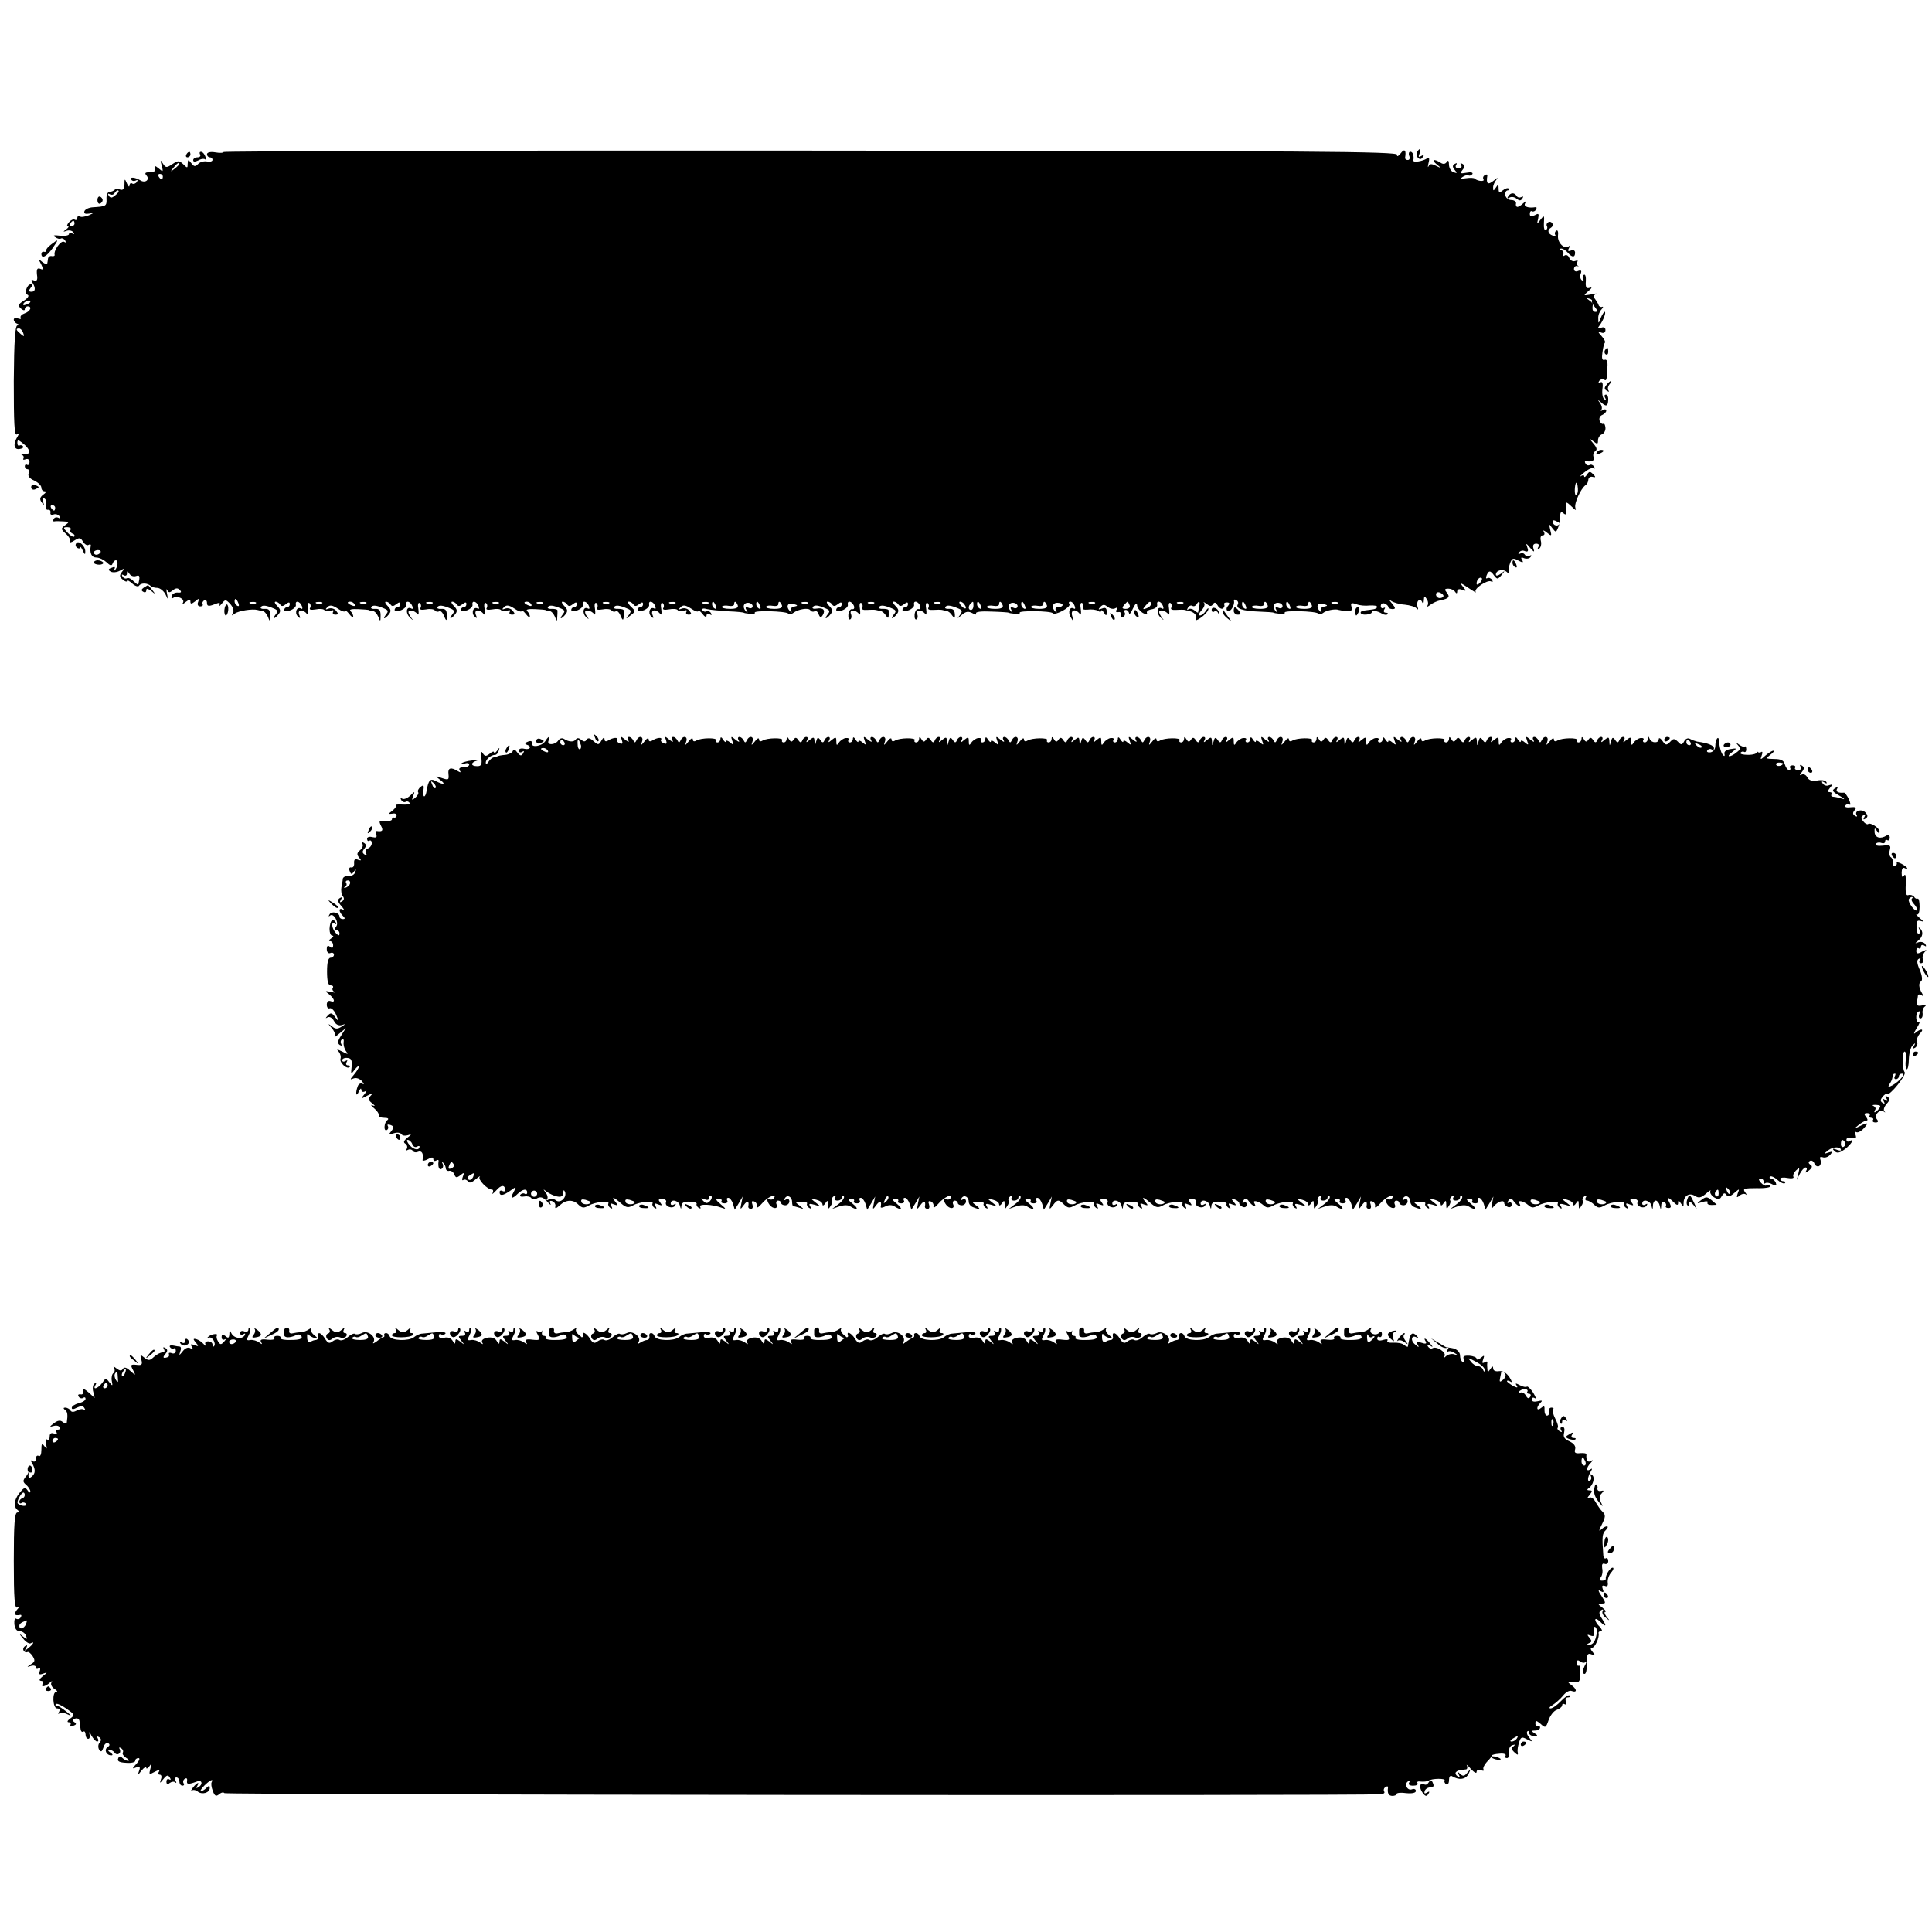 <?xml version="1.0" standalone="no"?>
<!DOCTYPE svg PUBLIC "-//W3C//DTD SVG 20010904//EN"
 "http://www.w3.org/TR/2001/REC-SVG-20010904/DTD/svg10.dtd">
<svg version="1.0" xmlns="http://www.w3.org/2000/svg"
 width="700pt" height="700pt" viewBox="0 0 700 700"
 preserveAspectRatio="xMidYMid meet">
<g transform="translate(0,700) scale(0.1,-0.1)"
fill="#000000" stroke="none">
<path d="M810 6449 c0 -3 -13 -4 -30 -1 -18 3 -30 0 -30 -7 0 -6 5 -11 10 -11
6 0 10 -4 10 -9 0 -6 -9 -8 -20 -6 -11 2 -26 -2 -32 -9 -11 -11 -15 -10 -25 3
-11 14 -12 14 -13 -2 0 -17 -1 -17 -16 -2 -15 14 -19 14 -40 0 -21 -14 -24
-13 -34 3 -9 14 -10 13 -4 -8 6 -23 5 -24 -10 -11 -15 12 -17 12 -14 0 2 -9
-5 -14 -19 -13 -17 0 -20 -3 -12 -12 13 -15 -5 -29 -23 -17 -19 11 -39 13 -32
2 3 -5 10 -6 16 -3 7 4 8 2 4 -5 -4 -6 -12 -9 -17 -6 -5 4 -9 0 -10 -7 0 -7
-4 -4 -9 7 -8 19 -9 19 -9 -4 -1 -16 -6 -21 -15 -18 -8 3 -17 3 -21 -1 -4 -4
-12 -7 -18 -7 -7 0 -12 -12 -11 -26 1 -26 -2 -27 -50 -30 -14 -1 -27 -7 -30
-14 -3 -9 3 -11 17 -9 20 4 20 4 -1 -6 -13 -5 -28 -8 -33 -4 -5 3 -9 0 -9 -6
0 -6 -4 -9 -9 -6 -5 3 -14 -1 -21 -9 -7 -8 -9 -15 -4 -15 5 0 2 -5 -6 -11 -13
-9 -12 -10 2 -5 10 3 20 0 24 -6 4 -7 3 -8 -4 -4 -7 4 -12 3 -12 -2 0 -5 -15
-8 -32 -6 -23 3 -29 1 -18 -5 8 -6 17 -8 21 -5 4 2 11 -1 15 -7 4 -8 3 -9 -4
-5 -11 6 -38 -31 -34 -47 1 -4 -3 -6 -10 -5 -7 2 -13 -3 -14 -9 -1 -7 -2 -16
-3 -19 0 -4 -8 0 -18 7 -15 13 -15 12 -4 -8 9 -19 9 -22 -3 -17 -11 4 -14 -1
-12 -21 3 -19 0 -25 -11 -21 -9 4 -11 2 -6 -7 13 -20 12 -34 -3 -34 -10 0 -11
4 -3 14 7 8 8 13 1 13 -15 0 -25 -34 -12 -38 7 -3 1 -12 -13 -21 -21 -13 -23
-18 -11 -29 8 -7 14 -8 14 -2 0 5 5 10 10 10 18 0 10 -18 -10 -25 -11 -4 -18
-11 -15 -16 3 -5 -1 -6 -9 -3 -9 3 -16 2 -16 -4 0 -6 6 -13 13 -15 8 -4 9 -6
0 -6 -8 -1 -12 -55 -13 -202 0 -151 2 -199 11 -193 8 5 9 3 3 -7 -17 -27 -14
-48 5 -46 11 1 17 5 15 9 -3 5 -9 6 -13 4 -4 -3 -8 1 -8 9 0 12 3 12 16 2 34
-26 36 -47 3 -42 -9 1 -11 0 -4 -2 7 -3 10 -9 7 -14 -3 -5 0 -6 8 -3 8 3 14
-1 14 -10 0 -8 -4 -13 -9 -10 -4 3 -8 0 -8 -5 0 -6 4 -11 10 -11 5 0 7 -7 4
-15 -4 -9 3 -19 20 -26 14 -7 26 -18 26 -26 0 -7 5 -13 12 -13 7 0 4 -6 -5
-12 -13 -10 -14 -17 -6 -28 9 -13 10 -12 5 3 -4 11 -2 16 5 11 6 -3 9 -15 6
-25 -3 -10 0 -17 7 -16 6 1 10 -3 9 -10 -2 -7 3 -10 11 -7 8 3 17 0 22 -7 4
-7 3 -10 -4 -5 -6 3 -14 2 -17 -4 -4 -6 -3 -10 2 -9 4 1 19 1 32 0 23 -1 23
-2 7 -14 -16 -12 -16 -14 3 -31 11 -10 18 -23 15 -28 -3 -5 4 -4 16 4 18 11
22 11 31 -5 6 -9 15 -15 20 -11 5 3 9 2 8 -3 -5 -27 3 -43 20 -43 11 0 27 -8
37 -17 13 -13 19 -14 22 -5 2 6 7 12 12 12 10 0 7 -27 -5 -37 -4 -4 -5 -2 -1
4 5 9 2 11 -9 6 -13 -4 -14 -8 -4 -14 7 -4 22 -3 33 3 18 10 19 9 8 -4 -10
-13 -9 -18 3 -28 8 -7 15 -9 15 -5 0 5 9 0 19 -9 11 -10 22 -13 25 -8 7 11 31
10 42 -1 4 -4 15 -7 24 -7 9 0 22 -10 29 -22 11 -23 11 -23 6 2 -3 14 -2 19 1
12 5 -10 9 -10 20 -1 11 9 18 9 25 2 8 -8 6 -11 -6 -10 -10 1 -20 -4 -23 -12
-2 -8 0 -11 6 -7 15 9 43 -4 35 -18 -4 -6 1 -5 10 3 13 10 17 10 17 1 0 -9 4
-9 17 1 14 12 16 12 11 -2 -4 -9 -1 -16 8 -16 7 0 11 4 8 8 -2 4 0 10 6 14 5
3 10 -1 10 -9 0 -12 5 -14 26 -6 19 8 24 7 19 -3 -4 -6 0 -4 8 5 13 17 15 17
32 -1 10 -12 14 -25 9 -33 -6 -10 -5 -10 7 -1 13 10 64 18 82 13 4 -1 12 -3
18 -4 7 0 15 -10 20 -21 6 -17 8 -17 8 -2 1 26 -3 32 -21 31 -10 -1 -15 2 -13
6 5 9 20 7 48 -5 14 -6 15 -10 6 -21 -6 -8 -9 -14 -6 -14 2 0 10 6 16 14 9 11
8 18 -4 30 -9 9 -12 16 -6 16 5 0 13 -5 16 -10 5 -8 11 -7 21 1 10 8 14 8 14
0 0 -6 -4 -11 -10 -11 -5 0 -10 -4 -10 -10 0 -6 9 -6 23 -1 12 5 21 14 19 20
-3 17 15 13 22 -5 3 -8 2 -12 -3 -9 -15 9 -25 -15 -12 -28 9 -9 11 -8 5 6 -7
19 14 21 29 2 4 -5 5 2 3 18 -3 16 -1 25 5 22 5 -4 6 -11 3 -17 -5 -7 2 -9 20
-6 14 3 29 2 32 -3 2 -4 12 -5 21 -2 10 4 14 2 10 -4 -3 -5 0 -10 8 -10 11 0
12 3 3 14 -6 8 -18 11 -27 8 -12 -5 -13 -3 -5 5 9 9 18 8 38 -5 14 -10 26 -13
26 -9 0 5 7 0 15 -10 8 -11 15 -15 15 -10 0 6 -4 14 -10 20 -6 6 5 8 28 7 20
-1 38 -2 40 -4 1 -1 7 -2 13 -3 7 0 15 -10 20 -21 6 -17 8 -17 8 -2 1 26 -3
32 -21 31 -10 -1 -15 2 -13 6 5 9 20 7 48 -5 14 -6 15 -10 6 -21 -6 -8 -9 -14
-6 -14 2 0 10 6 16 14 9 11 8 18 -4 30 -9 9 -12 16 -6 16 5 0 13 -5 16 -10 5
-8 11 -7 21 1 10 8 14 8 14 0 0 -6 -4 -11 -10 -11 -5 0 -10 -4 -10 -10 0 -6 9
-6 23 -1 12 5 21 14 19 20 -3 17 15 13 22 -5 3 -8 2 -12 -3 -9 -19 11 -23 -17
-5 -33 10 -10 13 -10 6 -3 -6 8 -12 19 -12 23 0 11 23 6 33 -7 4 -5 5 2 3 18
-3 16 -1 25 5 22 5 -4 6 -11 3 -17 -5 -7 2 -9 20 -6 14 3 29 1 32 -4 3 -4 10
-6 15 -3 5 4 13 -4 18 -17 7 -17 10 -19 10 -5 1 26 -3 32 -21 31 -10 -1 -15 2
-13 6 5 9 20 7 48 -5 14 -6 15 -10 6 -21 -6 -8 -9 -14 -6 -14 2 0 10 6 16 14
9 11 8 18 -4 30 -9 9 -12 16 -6 16 5 0 13 -5 16 -10 5 -8 11 -7 21 1 10 8 14
8 14 0 0 -6 -4 -11 -10 -11 -5 0 -10 -4 -10 -10 0 -6 9 -6 23 -1 12 5 21 14
19 20 -3 17 15 13 22 -5 3 -8 2 -12 -3 -9 -15 9 -25 -15 -12 -28 9 -9 11 -8 5
6 -7 19 14 21 29 2 4 -5 5 2 3 18 -3 16 -1 25 5 22 5 -4 6 -11 3 -17 -5 -7 2
-9 20 -6 14 3 29 2 32 -3 2 -4 12 -5 21 -2 10 4 14 2 10 -4 -3 -5 0 -10 8 -10
11 0 12 3 3 14 -6 8 -18 11 -27 8 -12 -5 -13 -3 -5 5 9 9 18 8 38 -5 14 -10
26 -13 26 -9 0 5 7 0 15 -10 8 -11 15 -15 15 -10 0 6 -4 14 -10 20 -6 6 5 8
28 7 20 -1 38 -2 40 -4 1 -1 7 -2 13 -3 7 0 15 -10 20 -21 6 -17 8 -17 8 -2 1
9 1 20 1 25 0 4 -9 6 -20 6 -11 -1 -17 2 -15 6 5 9 20 7 48 -5 14 -6 15 -10 6
-21 -6 -8 -9 -14 -6 -14 2 0 10 6 16 14 9 11 8 18 -4 30 -9 9 -12 16 -6 16 5
0 13 -5 16 -10 5 -8 11 -7 21 1 10 8 14 8 14 0 0 -6 -4 -11 -10 -11 -5 0 -10
-4 -10 -10 0 -6 9 -6 23 -1 12 5 21 14 19 20 -3 17 15 13 22 -5 3 -8 2 -12 -3
-9 -18 10 -23 -17 -7 -31 9 -8 11 -9 6 -2 -6 7 -10 16 -10 20 0 11 23 6 33 -7
4 -5 5 2 3 18 -3 16 -1 25 5 22 5 -4 6 -11 3 -17 -5 -7 2 -9 20 -6 14 3 29 1
32 -4 3 -4 10 -6 15 -3 5 4 13 -4 18 -17 9 -22 12 -16 11 20 0 4 -9 6 -20 6
-11 -1 -17 2 -15 6 5 9 20 7 48 -5 15 -6 15 -10 5 -24 -12 -14 -11 -15 5 -2
21 16 21 16 1 35 -8 9 -11 16 -5 16 5 0 13 -5 16 -10 5 -8 11 -7 21 1 10 8 14
8 14 0 0 -6 -4 -11 -10 -11 -5 0 -10 -4 -10 -10 0 -6 9 -6 23 -1 12 5 21 14
19 20 -3 17 15 13 22 -5 3 -8 2 -12 -3 -9 -15 9 -25 -15 -12 -28 9 -9 11 -8 5
6 -7 19 14 21 29 2 4 -5 5 2 3 18 -3 16 -1 25 5 22 5 -4 6 -11 3 -17 -5 -7 2
-9 20 -6 14 3 29 2 32 -3 2 -4 12 -5 21 -2 10 4 14 2 10 -4 -3 -5 0 -10 8 -10
11 0 12 3 3 14 -6 8 -18 11 -27 8 -12 -5 -13 -3 -5 5 9 9 18 8 38 -5 14 -10
26 -13 26 -9 0 5 7 0 15 -10 8 -11 15 -14 15 -7 0 7 5 9 12 5 7 -4 8 -3 4 5
-4 6 -11 9 -16 6 -5 -3 -11 -1 -15 4 -3 6 4 8 17 4 13 -3 48 -6 78 -8 30 -1
55 -4 55 -5 0 -1 10 -3 22 -4 12 -1 20 0 18 4 -6 9 112 6 121 -3 4 -4 12 -3
18 2 18 14 56 20 62 10 3 -5 10 -7 15 -4 5 4 12 -1 15 -10 5 -13 9 -14 15 -4
11 18 2 28 -21 24 -12 -2 -18 0 -15 5 5 9 19 8 48 -5 14 -6 15 -10 6 -21 -6
-8 -9 -14 -6 -14 2 0 10 6 16 14 9 11 8 18 -4 30 -9 9 -12 16 -6 16 5 0 13 -5
16 -10 5 -8 11 -7 21 1 10 8 14 8 14 0 0 -6 -4 -11 -10 -11 -5 0 -10 -4 -10
-10 0 -6 9 -6 23 -1 12 5 21 14 19 20 -3 17 15 13 22 -4 3 -8 0 -14 -6 -12 -7
1 -13 -8 -14 -20 -1 -12 2 -20 7 -17 4 2 6 11 2 20 -6 16 17 16 30 -1 4 -5 5
2 3 18 -3 16 -1 25 5 22 5 -4 6 -11 3 -17 -4 -6 4 -9 17 -8 13 1 27 1 32 0 4
-1 12 -3 17 -4 6 0 15 -8 20 -16 9 -14 11 -11 10 18 0 4 -9 6 -20 6 -11 -1
-17 2 -15 6 5 9 20 7 48 -5 14 -6 15 -10 6 -21 -6 -8 -9 -14 -6 -14 2 0 10 6
16 14 9 11 8 18 -4 30 -9 9 -12 16 -6 16 5 0 13 -5 16 -10 5 -8 11 -7 21 1 10
8 14 8 14 0 0 -6 -4 -11 -10 -11 -5 0 -10 -4 -10 -10 0 -6 9 -6 23 -1 12 5 21
14 19 20 -3 17 15 13 22 -4 3 -8 0 -14 -6 -12 -7 1 -13 -8 -14 -20 -1 -12 2
-20 7 -17 4 2 6 11 2 20 -6 16 17 16 30 -1 4 -5 5 2 3 18 -3 16 -1 25 5 22 5
-4 6 -11 3 -17 -4 -6 4 -9 17 -8 13 1 27 1 32 0 4 -1 12 -3 17 -4 6 0 15 -8
20 -16 7 -10 10 -11 10 -2 0 21 -5 27 -22 26 -10 -1 -15 2 -13 6 5 9 20 7 48
-5 14 -6 15 -10 5 -24 -11 -14 -10 -14 7 1 15 13 24 14 39 6 10 -6 16 -6 13
-1 -4 6 18 9 56 7 34 -1 62 -3 62 -4 0 -1 10 -3 22 -4 12 -1 20 0 18 4 -5 8
112 7 120 -2 9 -9 66 22 60 33 -4 5 -2 9 3 9 6 0 13 -7 16 -16 3 -8 2 -12 -3
-9 -15 9 -23 -13 -11 -32 9 -16 10 -15 5 5 -7 23 12 28 28 7 4 -5 5 2 3 18 -3
16 -1 25 5 22 5 -4 6 -11 3 -17 -4 -6 3 -8 17 -7 13 2 30 0 37 -4 6 -5 12 -5
12 0 0 4 5 1 10 -7 8 -13 10 -12 10 4 0 13 -5 16 -17 11 -14 -5 -15 -4 -6 6
10 10 15 9 27 0 8 -7 21 -9 27 -5 8 4 9 3 5 -5 -5 -7 -2 -10 6 -9 7 2 12 -3
10 -10 -1 -8 2 -11 8 -7 6 3 8 11 5 16 -4 5 -1 9 4 9 6 0 11 -6 12 -12 0 -7 7
1 14 17 9 18 14 23 15 13 0 -10 10 -22 21 -29 13 -7 19 -7 15 -1 -3 6 4 12 16
14 13 2 22 9 21 16 -4 18 14 15 21 -4 3 -8 2 -12 -3 -9 -19 11 -23 -17 -5 -33
10 -10 13 -10 6 -3 -6 8 -12 19 -12 23 0 11 23 6 33 -7 4 -5 5 2 3 18 -3 16
-1 25 5 22 5 -4 6 -11 3 -17 -4 -6 4 -9 17 -8 13 1 27 1 32 0 4 -1 10 -3 15
-4 19 -3 32 -18 25 -29 -4 -7 4 -5 17 4 13 9 26 22 28 30 2 8 -2 6 -8 -3 -6
-10 -16 -18 -22 -18 -6 0 -4 8 5 18 10 10 14 23 10 27 -5 5 -1 4 9 -3 12 -10
18 -10 23 -1 6 8 10 7 17 -5 5 -9 14 -14 19 -11 5 4 7 10 5 14 -3 4 1 8 9 8
11 0 12 -4 4 -13 -6 -7 -6 -14 -1 -18 10 -6 27 22 23 37 -1 5 3 6 9 2 6 -3 8
-10 5 -15 -9 -15 18 -24 75 -26 30 -1 55 -3 55 -4 0 -1 10 -3 22 -4 12 -1 20
0 18 4 -6 9 112 6 121 -3 4 -4 12 -3 18 2 10 9 45 16 56 11 3 -1 15 -3 28 -4
18 -2 22 1 19 15 -4 14 -1 16 17 10 11 -5 33 -7 49 -5 15 1 27 -1 27 -5 0 -4
-7 -8 -15 -9 -8 -1 -22 -3 -30 -4 -23 -2 -18 -17 5 -15 11 1 20 4 20 8 0 9 21
6 38 -5 7 -4 16 -5 19 -2 4 3 1 6 -6 6 -7 0 -9 5 -5 12 4 6 3 8 -3 5 -5 -3
-10 0 -10 7 0 8 6 12 14 9 7 -3 13 -8 13 -12 0 -4 7 -8 15 -8 13 0 12 4 -2 21
-11 13 -12 16 -3 9 8 -6 31 -13 50 -14 19 -2 39 -8 43 -14 5 -6 7 -3 3 7 -6
20 10 34 17 16 3 -7 6 -4 6 7 1 16 3 17 10 5 6 -8 7 -19 3 -25 -3 -5 1 -4 10
3 9 7 26 15 38 17 30 6 35 12 22 28 -9 11 -8 14 6 14 9 0 20 -5 24 -11 5 -8 8
-7 8 1 0 8 7 10 18 6 15 -6 16 -5 2 12 -12 15 -8 14 20 -5 19 -13 32 -20 27
-15 -9 11 43 46 56 38 6 -3 7 -1 3 6 -4 6 -12 9 -17 6 -5 -3 -6 1 -3 9 8 20
14 20 28 0 11 -14 13 -14 27 3 13 16 13 17 -3 4 -10 -7 -18 -9 -18 -3 0 16 26
22 40 9 7 -7 11 -7 8 -2 -3 6 -2 20 3 33 7 20 12 21 30 11 17 -9 20 -8 14 2
-6 9 -3 11 8 6 9 -3 19 -1 23 5 4 6 3 8 -4 4 -6 -3 -13 -2 -17 4 -4 6 -11 7
-17 4 -7 -4 -8 -2 -4 4 4 6 13 9 21 5 11 -4 14 0 9 13 -6 17 -5 17 10 -1 15
-17 17 -17 12 -2 -3 11 0 17 10 17 9 0 12 -5 8 -12 -4 -6 -3 -8 4 -5 5 4 8 16
5 27 -3 12 0 20 6 20 7 0 9 5 5 13 -5 7 0 6 11 -3 17 -14 18 -13 12 10 -5 23
-5 23 7 7 13 -17 14 -17 21 0 5 10 8 28 8 41 0 16 3 20 12 12 9 -8 12 -4 10
15 -4 30 -2 30 21 8 13 -13 16 -14 12 -3 -5 15 19 69 37 82 6 4 10 13 10 20 1
7 7 12 15 10 12 -3 13 -1 2 10 -11 11 -14 10 -22 -2 -5 -8 -10 -11 -10 -6 0 5
-6 5 -13 0 -7 -5 -2 1 12 13 14 12 29 19 34 16 6 -3 7 -1 3 6 -4 6 -11 9 -16
6 -5 -3 -12 -1 -15 5 -4 6 -3 10 2 9 21 -4 32 2 27 15 -3 8 0 17 6 21 8 5 6
13 -7 28 -16 19 -16 20 0 8 15 -12 17 -11 17 3 0 9 6 19 14 22 8 3 14 14 13
24 -1 10 -4 17 -8 14 -4 -2 -10 3 -13 11 -3 9 1 18 9 21 8 4 15 10 15 16 0 5
-6 6 -12 2 -7 -4 -10 -4 -6 1 4 4 2 15 -4 24 -10 13 -10 14 2 4 19 -18 26 -16
27 7 1 11 -3 20 -8 20 -6 0 -7 -5 -3 -12 4 -6 3 -8 -3 -5 -6 4 -9 20 -7 37 3
21 0 29 -8 24 -7 -4 -8 -3 -4 5 4 6 12 9 17 6 10 -7 11 -4 13 43 2 22 -2 31
-10 28 -9 -3 -11 5 -8 26 2 17 6 33 9 36 3 3 -3 14 -12 24 -14 15 -14 18 -2
13 10 -4 16 0 16 9 0 9 -6 12 -16 8 -13 -4 -14 -3 -5 9 13 17 25 49 18 49 -2
0 -9 -10 -14 -22 -8 -22 -9 -22 -9 -2 -1 11 5 26 12 33 6 7 7 11 2 9 -6 -2
-12 2 -13 7 -2 6 -8 15 -13 22 -7 7 -5 13 3 17 7 3 0 3 -17 -1 -29 -5 -29 -5
-10 12 13 11 15 15 5 12 -12 -4 -16 2 -14 24 1 16 -2 26 -7 23 -5 -3 -6 -10
-3 -16 4 -7 2 -8 -4 -4 -6 4 -8 14 -5 23 5 12 2 15 -9 11 -8 -4 -15 -1 -15 7
0 7 5 12 11 11 6 -2 8 -1 3 1 -4 3 -5 9 -2 14 4 5 0 6 -8 3 -8 -3 -17 2 -21
11 -3 9 -11 13 -17 9 -7 -4 -9 -3 -5 4 3 5 0 13 -6 15 -8 4 -9 6 -2 6 6 1 17
-6 24 -14 16 -19 27 -19 27 -1 0 8 -6 12 -15 8 -11 -4 -13 -1 -7 9 4 8 5 11 0
7 -15 -14 -42 11 -40 37 2 14 -1 23 -6 19 -5 -3 -7 -10 -4 -15 3 -5 -1 -6 -9
-3 -18 7 -21 20 -6 29 6 4 8 11 4 16 -3 5 -10 7 -15 3 -5 -3 -7 -9 -4 -14 3
-5 1 -11 -4 -14 -5 -3 -8 8 -7 25 2 29 1 30 -12 13 -14 -18 -14 -18 -9 3 4 19
2 21 -12 13 -13 -6 -18 -5 -18 5 0 8 4 12 8 9 4 -2 11 0 14 6 4 6 3 10 -2 9
-25 -4 -44 2 -37 14 6 10 4 10 -7 0 -7 -7 -17 -13 -21 -13 -4 0 -7 6 -5 13 1
6 -7 12 -17 12 -11 0 -20 8 -22 18 -1 9 3 17 9 17 5 0 7 3 4 6 -4 4 -13 1 -22
-6 -12 -10 -15 -9 -15 6 0 16 -2 17 -10 4 -9 -13 -10 -13 -10 1 0 8 6 21 13
29 6 8 2 6 -10 -4 -22 -18 -29 -13 -24 17 1 5 -3 6 -9 2 -6 -3 -8 -10 -5 -15
6 -9 -21 -7 -31 2 -3 4 -18 4 -32 2 -20 -3 -23 -2 -12 5 8 5 17 8 21 5 4 -2
10 0 14 5 3 6 -6 8 -21 5 -23 -4 -25 -3 -15 10 9 11 9 16 0 22 -8 4 -9 3 -5
-4 4 -7 1 -12 -9 -12 -10 0 -13 5 -9 12 4 7 3 8 -5 4 -9 -6 -9 -11 0 -22 10
-12 9 -13 -5 -8 -9 3 -16 16 -16 28 0 13 -3 17 -8 9 -5 -8 -13 -9 -22 -3 -25
16 -35 11 -14 -6 18 -15 18 -15 -3 -5 -16 8 -23 8 -27 -2 -3 -6 -3 -1 0 12 4
16 3 21 -5 17 -16 -11 -51 -16 -50 -8 3 18 -2 32 -11 32 -5 0 -7 -7 -4 -15 4
-8 1 -15 -5 -15 -6 0 -10 3 -10 8 5 28 -2 35 -16 16 -9 -11 -14 -13 -13 -5 3
12 -297 14 -2124 15 -1171 1 -2128 -2 -2128 -5z m-160 -43 c0 -2 -8 -10 -17
-17 -16 -13 -17 -12 -4 4 13 16 21 21 21 13z m-60 -46 c0 -5 -2 -10 -4 -10 -3
0 -8 5 -11 10 -3 6 -1 10 4 10 6 0 11 -4 11 -10z m-160 -54 c0 -2 -6 -9 -14
-15 -11 -9 -16 -9 -22 0 -4 7 -3 9 4 5 6 -3 13 -2 17 4 6 10 15 14 15 6z
m-160 -116 c0 -5 -5 -10 -11 -10 -5 0 -7 5 -4 10 3 6 8 10 11 10 2 0 4 -4 4
-10z m5498 -281 c-2 -3 3 -13 11 -22 9 -11 10 -17 2 -17 -10 0 -13 7 -10 26 0
4 -5 11 -13 16 -11 8 -11 9 0 6 8 -2 12 -6 10 -9z m-5658 -3 c0 -2 -7 -7 -16
-10 -8 -3 -12 -2 -9 4 6 10 25 14 25 6z m-26 -112 c5 -14 4 -15 -9 -4 -17 14
-19 20 -6 20 5 0 12 -7 15 -16z m5633 -564 c1 -11 -2 -22 -6 -24 -6 -4 -7 26
-2 42 3 8 7 -1 8 -18z m-5517 -70 c0 -5 -2 -10 -4 -10 -3 0 -8 5 -11 10 -3 6
-1 10 4 10 6 0 11 -4 11 -10z m5450 -55 c0 -12 -19 -12 -23 0 -4 9 -1 12 9 8
7 -3 14 -7 14 -8z m-5394 -24 c-4 -5 0 -11 6 -14 7 -2 10 -7 7 -11 -3 -3 -14
3 -24 14 -17 18 -17 20 -1 20 9 0 15 -4 12 -9z m108 -83 c-3 -4 -9 -8 -15 -8
-5 0 -9 4 -9 8 0 5 7 9 15 9 8 0 12 -4 9 -9z m129 -85 c14 5 15 -1 8 -31 -1
-2 -8 4 -17 12 -8 9 -19 14 -24 11 -5 -3 -12 0 -16 6 -4 8 -3 9 4 5 7 -4 12
-1 12 6 0 10 2 10 9 -1 5 -8 16 -11 24 -8z m4869 -25 c-7 -7 -12 -8 -12 -2 0
14 12 26 19 19 2 -3 -1 -11 -7 -17z m-132 -47 c0 -4 -6 -8 -13 -8 -8 0 -14 6
-14 13 0 7 6 10 14 7 7 -3 13 -8 13 -12z m-4366 -27 c3 -8 2 -12 -4 -9 -6 3
-10 10 -10 16 0 14 7 11 14 -7z m63 0 c-3 -3 -12 -4 -19 -1 -8 3 -5 6 6 6 11
1 17 -2 13 -5z m240 0 c-3 -3 -12 -4 -19 -1 -8 3 -5 6 6 6 11 1 17 -2 13 -5z
m118 -4 c3 -6 -1 -7 -9 -4 -18 7 -21 14 -7 14 6 0 13 -4 16 -10z m42 4 c-3 -3
-12 -4 -19 -1 -8 3 -5 6 6 6 11 1 17 -2 13 -5z m240 0 c-3 -3 -12 -4 -19 -1
-8 3 -5 6 6 6 11 1 17 -2 13 -5z m240 0 c-3 -3 -12 -4 -19 -1 -8 3 -5 6 6 6
11 1 17 -2 13 -5z m118 -4 c3 -6 -1 -7 -9 -4 -18 7 -21 14 -7 14 6 0 13 -4 16
-10z m42 4 c-3 -3 -12 -4 -19 -1 -8 3 -5 6 6 6 11 1 17 -2 13 -5z m240 0 c-3
-3 -12 -4 -19 -1 -8 3 -5 6 6 6 11 1 17 -2 13 -5z m240 0 c-3 -3 -12 -4 -19
-1 -8 3 -5 6 6 6 11 1 17 -2 13 -5z m120 0 c-3 -3 -12 -4 -19 -1 -8 3 -5 6 6
6 11 1 17 -2 13 -5z m27 -10 c3 -8 2 -12 -4 -9 -6 3 -10 10 -10 16 0 14 7 11
14 -7z m79 3 c3 -9 -6 -13 -28 -13 -19 0 -32 4 -29 8 2 4 13 5 24 3 11 -2 20
0 20 6 0 13 7 11 13 -4z m54 -3 c0 -7 -7 -10 -15 -6 -11 4 -13 1 -7 -9 5 -8 4
-11 0 -6 -16 14 -13 33 5 33 9 0 17 -6 17 -12z m27 0 c3 -8 2 -12 -4 -9 -6 3
-10 10 -10 16 0 14 7 11 14 -7z m79 3 c3 -9 -6 -13 -28 -13 -19 0 -32 4 -29 8
2 4 13 5 24 3 11 -2 20 0 20 6 0 13 7 11 13 -4z m44 -5 c-10 -2 -14 -8 -11
-15 4 -7 3 -8 -1 -4 -19 17 -13 35 9 29 18 -5 18 -7 3 -10z m50 12 c-3 -3 -12
-4 -19 -1 -8 3 -5 6 6 6 11 1 17 -2 13 -5z m240 0 c-3 -3 -12 -4 -19 -1 -8 3
-5 6 6 6 11 1 17 -2 13 -5z m240 0 c-3 -3 -12 -4 -19 -1 -8 3 -5 6 6 6 11 1
17 -2 13 -5z m88 -5 c11 -16 1 -19 -13 -3 -7 8 -8 14 -3 14 5 0 13 -5 16 -11z
m32 -4 c0 -8 -4 -15 -9 -15 -10 0 -11 14 -1 23 9 10 10 9 10 -8z m27 -1 c3 -8
2 -12 -4 -9 -6 3 -10 10 -10 16 0 14 7 11 14 -7z m79 3 c3 -9 -6 -13 -28 -13
-19 0 -32 4 -29 8 2 4 13 5 24 3 11 -2 20 0 20 6 0 13 7 11 13 -4z m54 -3 c0
-7 -7 -10 -15 -6 -11 4 -13 1 -7 -9 5 -8 4 -11 0 -6 -16 14 -13 33 5 33 9 0
17 -6 17 -12z m27 0 c3 -8 2 -12 -4 -9 -6 3 -10 10 -10 16 0 14 7 11 14 -7z
m79 3 c3 -9 -6 -13 -28 -13 -19 0 -32 4 -29 8 2 4 13 5 24 3 11 -2 20 0 20 6
0 13 7 11 13 -4z m57 1 c0 -4 -7 -8 -16 -8 -9 0 -12 -5 -8 -12 4 -7 3 -9 -1
-5 -16 14 -13 33 6 33 11 0 19 -4 19 -8z m117 6 c-3 -3 -12 -4 -19 -1 -8 3 -5
6 6 6 11 1 17 -2 13 -5z m126 -7 c3 -7 -3 -13 -14 -13 -13 0 -15 3 -7 13 6 7
12 13 13 13 2 0 5 -6 8 -13z m77 4 c0 -5 -7 -12 -16 -15 -14 -5 -15 -4 -4 9
14 17 20 19 20 6z m117 3 c-3 -3 -12 -4 -19 -1 -8 3 -5 6 6 6 11 1 17 -2 13
-5z m58 -11 c-2 -10 -4 -20 -4 -22 -1 -2 -7 2 -14 8 -8 6 -18 7 -22 3 -5 -4
-5 -1 -1 6 4 7 11 10 16 7 5 -3 11 -1 15 5 9 15 14 12 10 -7z m169 1 c3 -8 2
-12 -4 -9 -6 3 -10 10 -10 16 0 14 7 11 14 -7z m79 3 c3 -9 -6 -13 -28 -13
-19 0 -32 4 -29 8 2 4 13 5 24 3 11 -2 20 0 20 6 0 13 7 11 13 -4z m54 -3 c0
-7 -7 -10 -15 -6 -11 4 -13 1 -7 -9 5 -8 4 -11 0 -6 -16 14 -13 33 5 33 9 0
17 -6 17 -12z m27 0 c3 -8 2 -12 -4 -9 -6 3 -10 10 -10 16 0 14 7 11 14 -7z
m79 3 c3 -9 -6 -13 -28 -13 -19 0 -32 4 -29 8 2 4 13 5 24 3 11 -2 20 0 20 6
0 13 7 11 13 -4z m44 -5 c-10 -2 -14 -8 -11 -15 4 -7 3 -8 -1 -4 -19 17 -13
35 9 29 18 -5 18 -7 3 -10z m50 12 c-3 -3 -12 -4 -19 -1 -8 3 -5 6 6 6 11 1
17 -2 13 -5z"/>
<path d="M5134 6449 c-3 -6 -2 -15 4 -21 6 -6 12 -6 17 3 6 8 4 10 -5 4 -10
-6 -12 -4 -7 8 7 19 2 23 -9 6z"/>
<path d="M675 6440 c-3 -5 -1 -10 4 -10 6 0 11 5 11 10 0 6 -2 10 -4 10 -3 0
-8 -4 -11 -10z"/>
<path d="M725 6440 c3 -5 -1 -10 -9 -10 -9 0 -16 -5 -16 -10 0 -7 6 -7 19 -1
10 6 21 7 25 3 4 -3 4 1 0 11 -3 9 -10 17 -16 17 -5 0 -6 -4 -3 -10z"/>
<path d="M5464 6288 c-4 -7 -3 -8 5 -4 6 4 18 3 26 -4 10 -8 15 -8 21 1 4 7 3
9 -4 5 -6 -3 -13 -2 -17 4 -8 13 -22 13 -31 -2z"/>
<path d="M353 6275 c0 -9 4 -14 9 -13 5 2 10 8 10 13 0 5 -5 11 -10 13 -5 1
-9 -4 -9 -13z"/>
<path d="M185 6114 c-11 -8 -19 -18 -18 -22 0 -4 -3 -6 -8 -4 -5 1 -9 -2 -9
-8 0 -19 19 -10 40 20 24 34 23 36 -5 14z"/>
<path d="M5815 5731 c-3 -5 -2 -12 3 -15 5 -3 9 1 9 9 0 17 -3 19 -12 6z"/>
<path d="M5821 5606 c-9 -11 -9 -16 1 -22 7 -4 10 -4 6 1 -4 4 -3 14 3 22 6 7
9 13 6 13 -2 0 -10 -6 -16 -14z"/>
<path d="M5785 5360 c-3 -6 1 -7 9 -4 18 7 21 14 7 14 -6 0 -13 -4 -16 -10z"/>
<path d="M113 5235 c0 -7 6 -11 14 -8 7 3 13 6 13 8 0 2 -6 5 -13 8 -8 3 -14
-1 -14 -8z"/>
<path d="M276 5031 c-4 -5 -2 -12 4 -16 5 -3 10 -3 11 2 0 4 4 -1 9 -12 7 -15
9 -16 9 -4 1 21 -25 44 -33 30z"/>
<path d="M340 4962 c0 -4 9 -8 19 -8 11 0 17 4 15 8 -3 4 -12 8 -20 8 -8 0
-14 -4 -14 -8z"/>
<path d="M5480 4961 c0 -6 4 -13 10 -16 6 -3 7 1 4 9 -7 18 -14 21 -14 7z"/>
<path d="M521 4871 c-9 -6 -10 -11 -2 -15 6 -4 11 -2 11 5 0 8 5 7 18 -2 15
-13 16 -12 3 4 -7 9 -14 17 -15 17 0 0 -7 -4 -15 -9z"/>
<path d="M813 4790 c-1 -11 2 -20 5 -20 4 0 8 9 9 20 1 11 -2 20 -5 20 -4 0
-8 -9 -9 -20z"/>
<path d="M4390 4790 c0 -6 4 -9 9 -6 5 4 12 1 14 -4 3 -6 4 -5 3 2 -3 15 -26
23 -26 8z"/>
<path d="M4470 4787 c0 -8 7 -14 15 -14 11 0 12 4 4 14 -6 7 -13 13 -15 13 -2
0 -4 -6 -4 -13z"/>
<path d="M4910 4785 c0 -8 2 -15 4 -15 2 0 6 7 10 15 3 8 1 15 -4 15 -6 0 -10
-7 -10 -15z"/>
<path d="M4110 4781 c0 -6 4 -13 10 -16 6 -3 7 1 4 9 -7 18 -14 21 -14 7z"/>
<path d="M4430 4783 c0 -6 8 -17 18 -24 16 -13 16 -13 2 6 -8 11 -16 22 -17
24 -2 2 -3 0 -3 -6z"/>
<path d="M4026 4767 c3 -10 9 -15 12 -12 3 3 0 11 -7 18 -10 9 -11 8 -5 -6z"/>
<path d="M2156 4327 c3 -10 9 -15 12 -12 3 3 0 11 -7 18 -10 9 -11 8 -5 -6z"/>
<path d="M1943 4315 c0 -7 6 -11 14 -8 7 3 13 6 13 8 0 2 -6 5 -13 8 -8 3 -14
-1 -14 -8z"/>
<path d="M1975 4314 c-12 -18 -51 -24 -48 -7 2 8 -4 10 -14 6 -11 -4 -13 -8
-5 -11 20 -6 13 -20 -8 -15 -12 3 -20 0 -20 -6 0 -7 5 -9 12 -5 7 5 8 3 3 -6
-6 -10 -11 -9 -21 4 -8 11 -13 13 -16 5 -2 -6 -15 -13 -28 -14 -14 -1 -26 -4
-27 -5 -2 -1 -8 -3 -13 -4 -6 0 -15 -8 -20 -16 -6 -9 -10 -10 -10 -3 0 12 19
28 34 28 5 0 11 7 13 15 4 13 3 13 -6 0 -6 -8 -11 -11 -11 -6 0 5 -7 3 -16 -5
-13 -10 -17 -10 -25 2 -6 10 -7 4 -5 -16 3 -25 0 -31 -15 -31 -24 0 -25 13 -1
20 9 2 2 3 -16 1 -19 -2 -37 -7 -40 -11 -4 -4 1 -4 11 -1 9 4 17 2 17 -3 0 -6
-9 -10 -21 -10 -13 0 -18 -4 -13 -12 5 -7 3 -8 -7 -2 -26 16 -37 12 -34 -11 2
-21 0 -22 -24 -14 -25 9 -25 8 -7 -6 23 -17 14 -20 -15 -5 -20 11 -27 3 -33
-34 -4 -27 -15 -29 -12 -2 3 21 1 24 -10 15 -8 -6 -12 -15 -9 -19 3 -4 -2 -13
-10 -20 -13 -11 -14 -10 -8 6 7 18 6 18 -11 1 -10 -9 -22 -14 -28 -11 -7 4 -8
2 -4 -5 4 -6 11 -9 16 -6 5 3 11 1 14 -4 3 -5 -8 -7 -25 -6 -16 1 -28 0 -25
-3 3 -3 -2 -11 -12 -19 -16 -12 -16 -13 0 -11 9 2 16 -1 15 -7 -1 -5 -5 -9 -9
-7 -5 1 -8 -2 -8 -7 0 -4 -11 -7 -25 -6 -22 3 -23 1 -15 -16 10 -18 6 -23 -14
-20 -5 1 -6 -5 -3 -12 4 -11 0 -13 -14 -10 -11 3 -19 0 -19 -6 0 -7 4 -10 8
-7 5 3 9 -1 9 -9 0 -8 -7 -17 -14 -19 -8 -3 -11 -11 -7 -17 4 -8 3 -9 -5 -5
-9 6 -9 11 -1 21 8 10 8 15 -1 21 -7 4 -9 3 -6 -3 4 -6 0 -16 -8 -23 -12 -10
-13 -16 -4 -27 9 -11 9 -12 -4 -8 -10 5 -15 1 -14 -12 1 -10 -3 -17 -10 -16
-7 2 -10 -4 -6 -13 5 -13 8 -13 15 -2 8 10 9 10 5 -2 -2 -8 -13 -15 -24 -14
-11 1 -20 -4 -21 -10 0 -6 -3 -20 -5 -31 -2 -11 0 -25 5 -32 6 -7 5 -14 -3
-19 -8 -5 -9 -3 -4 6 6 9 4 11 -4 6 -9 -6 -8 -13 6 -29 10 -11 12 -17 6 -13
-16 9 -17 -6 -1 -22 9 -9 9 -12 0 -12 -7 0 -12 4 -12 9 0 15 -29 21 -36 8 -4
-7 -4 -9 1 -5 13 13 35 -25 23 -39 -7 -9 -7 -13 1 -13 6 0 11 -5 11 -12 0 -9
-3 -9 -12 0 -15 15 -20 44 -6 36 7 -5 8 -2 4 5 -11 16 -20 6 -22 -24 0 -14 4
-25 10 -25 6 0 4 -5 -4 -10 -8 -5 -10 -10 -4 -10 6 0 11 -7 11 -15 0 -10 -4
-12 -12 -5 -7 6 -11 3 -11 -9 0 -11 6 -17 13 -14 7 3 13 0 13 -6 0 -6 -6 -11
-12 -11 -9 0 -13 -17 -13 -50 0 -35 4 -50 13 -50 7 0 11 -4 8 -9 -4 -5 0 -12
6 -15 7 -3 2 -3 -12 0 -23 5 -24 4 -7 -9 20 -17 23 -31 4 -24 -7 3 -13 -3 -13
-13 0 -10 5 -16 11 -13 6 2 17 -9 23 -24 11 -26 11 -27 -3 -9 -12 17 -17 18
-28 6 -8 -9 -9 -11 0 -6 7 4 17 -2 23 -13 6 -13 17 -18 28 -15 15 5 15 4 -1
-6 -14 -9 -22 -9 -35 2 -15 11 -15 10 1 -8 9 -11 14 -25 10 -30 -5 -5 3 0 16
11 l24 20 -17 -27 c-13 -20 -14 -28 -5 -34 7 -4 9 -3 5 4 -3 6 -2 13 3 16 5 4
8 -2 6 -11 -1 -10 3 -24 9 -32 9 -12 7 -12 -14 -1 -19 9 -22 10 -13 0 6 -7 9
-18 7 -25 -6 -14 23 -41 33 -31 3 3 1 6 -6 6 -7 0 -9 5 -5 12 4 7 3 8 -4 4 -7
-4 -12 -3 -12 3 0 5 8 9 18 8 15 -1 18 -8 16 -32 -3 -28 -3 -29 11 -11 8 11
15 16 15 11 0 -5 -8 -17 -17 -28 -16 -19 -16 -20 -1 -14 9 3 22 -1 30 -11 7
-9 8 -13 2 -9 -7 4 -15 0 -18 -9 -9 -24 -6 -42 4 -19 5 11 9 14 9 7 1 -8 6
-10 14 -6 7 5 6 0 -3 -11 -14 -17 -14 -18 10 -5 20 10 23 10 13 0 -10 -11 -9
-16 5 -27 12 -10 12 -12 2 -8 -8 4 -6 -1 5 -10 11 -9 19 -21 18 -26 -2 -5 7
-9 20 -9 12 0 17 -3 11 -8 -13 -8 -15 -44 -2 -36 5 3 6 10 3 15 -3 5 1 6 10 3
13 -5 13 -9 3 -22 -11 -13 -10 -14 9 -8 12 4 24 2 27 -3 4 -6 14 -7 24 -4 14
5 14 3 -2 -9 -13 -11 -16 -17 -7 -22 6 -4 8 -12 5 -18 -4 -6 -2 -8 4 -4 6 3
13 2 17 -3 3 -6 12 -8 20 -4 14 5 20 -7 16 -30 -1 -4 8 -3 19 3 14 8 20 8 20
0 0 -6 5 -8 10 -5 6 4 10 3 9 -2 -3 -20 2 -34 11 -28 6 4 7 12 4 18 -4 7 -3 8
2 4 5 -5 9 -14 9 -20 1 -7 6 -11 13 -9 7 1 15 -5 18 -13 5 -13 9 -13 22 -3 13
11 15 10 9 -5 -4 -10 -3 -16 2 -12 5 3 13 0 16 -5 5 -8 14 -5 28 7 12 10 19
14 15 9 -8 -9 28 -46 44 -46 5 0 6 -6 3 -12 -4 -7 2 -3 13 9 18 21 32 21 32 1
0 -5 -4 -6 -10 -3 -5 3 -10 1 -10 -4 0 -15 12 -14 39 5 22 16 23 16 12 -5 -14
-24 -6 -27 15 -6 18 17 34 20 34 4 0 -5 -4 -8 -9 -4 -5 3 -12 1 -16 -4 -3 -6
3 -8 15 -6 11 2 22 -1 25 -6 4 -6 13 -6 22 0 12 6 22 3 36 -13 10 -11 15 -15
11 -7 -4 9 -2 12 7 9 8 -3 13 -12 11 -19 -2 -9 3 -8 16 4 23 21 49 22 68 2 13
-12 19 -13 37 -3 24 14 79 19 71 7 -2 -4 1 -11 7 -15 8 -5 9 -3 4 6 -6 10 -4
12 10 6 15 -5 16 -4 5 9 -17 21 -7 19 20 -5 19 -16 26 -17 44 -7 23 13 78 18
70 6 -2 -4 1 -11 7 -15 8 -5 9 -3 4 6 -6 10 -4 12 10 6 14 -5 15 -4 7 7 -8 10
-7 13 7 13 10 0 17 -5 14 -12 -6 -15 24 -26 33 -12 4 7 3 8 -4 4 -7 -4 -12 -2
-12 3 0 18 28 12 33 -6 4 -15 5 -16 6 -2 1 12 10 16 30 15 16 0 27 -4 25 -8
-2 -3 1 -10 7 -14 7 -4 9 -3 6 3 -8 12 44 10 78 -3 17 -6 16 -4 -4 13 -18 15
-20 20 -8 20 9 0 14 -4 11 -9 -3 -4 2 -8 11 -8 9 0 13 5 10 10 -3 6 -2 10 4
10 5 0 13 -10 17 -22 l6 -21 15 24 14 24 -5 -25 c-5 -24 -4 -24 9 -6 13 18 20
15 16 -6 0 -5 4 -8 10 -8 6 0 8 7 5 16 -4 10 -2 14 6 11 7 -2 12 -11 10 -18
-1 -8 7 -3 19 11 19 23 56 39 43 19 -3 -5 -10 -7 -15 -4 -11 7 -12 -6 -1 -20
12 -16 32 -16 26 0 -4 8 -1 15 5 15 6 0 11 -4 11 -8 0 -5 7 -9 15 -9 8 0 15 7
15 14 0 8 -5 11 -12 7 -7 -4 -8 -3 -4 5 9 14 26 5 26 -15 0 -8 2 -14 4 -14 2
0 13 -3 23 -6 17 -6 17 -6 0 8 -18 13 -17 14 6 14 14 0 24 -3 21 -7 -2 -4 1
-11 7 -15 8 -5 9 -3 4 6 -6 9 -2 10 16 5 23 -7 24 -7 4 8 -20 16 -20 16 3 10
12 -3 22 -10 22 -17 0 -6 5 -4 10 4 8 12 10 12 10 -5 0 -16 2 -17 9 -5 6 8 8
17 5 21 -2 4 1 11 7 15 8 4 9 3 5 -4 -4 -7 -1 -12 8 -12 9 0 16 5 16 12 0 6 3
8 7 4 4 -4 -3 -16 -17 -27 l-25 -19 26 9 c15 5 31 6 40 0 25 -16 32 -9 9 9
-18 14 -19 19 -7 19 9 0 14 -4 11 -9 -3 -4 2 -8 11 -8 9 0 13 5 10 10 -3 6 -2
10 4 10 5 0 13 -10 17 -22 l6 -21 15 24 14 24 -5 -25 c-5 -24 -4 -24 9 -6 14
18 20 15 16 -7 -1 -4 7 -3 17 2 11 6 24 6 33 0 25 -16 32 -10 9 9 -18 14 -19
19 -7 19 9 0 14 -4 11 -9 -3 -4 2 -8 11 -8 9 0 13 5 10 10 -3 6 -2 10 4 10 5
0 13 -10 17 -22 l6 -21 15 24 14 24 -5 -25 c-5 -24 -4 -24 9 -6 13 18 20 15
16 -6 0 -5 4 -8 10 -8 6 0 8 7 5 16 -4 10 -2 14 6 11 7 -2 12 -11 10 -18 -1
-8 7 -3 19 11 19 23 56 39 43 19 -3 -5 -10 -7 -15 -4 -11 7 -12 -6 -1 -20 12
-16 32 -16 26 0 -4 8 -1 15 5 15 6 0 11 -4 11 -8 0 -5 7 -9 15 -9 8 0 15 7 15
14 0 8 -5 11 -12 7 -7 -4 -8 -3 -4 5 9 14 26 5 26 -14 0 -7 7 -16 16 -19 25
-10 29 -7 10 7 -16 12 -16 13 7 13 14 0 24 -3 21 -7 -2 -4 1 -11 7 -15 8 -5 9
-3 4 6 -6 9 -2 10 16 5 23 -7 24 -7 4 8 -20 16 -20 16 3 10 12 -3 22 -10 22
-17 0 -6 5 -4 10 4 8 12 10 12 10 -5 0 -16 2 -17 9 -5 6 8 8 17 5 21 -2 4 1
11 7 15 8 4 9 3 5 -4 -4 -7 -1 -12 8 -12 9 0 16 5 16 12 0 6 3 8 7 4 4 -4 -3
-16 -17 -27 l-25 -19 26 9 c15 5 31 6 40 0 25 -16 32 -9 9 9 -18 14 -19 19 -7
19 9 0 14 -4 11 -9 -3 -4 2 -8 11 -8 9 0 13 5 10 10 -3 6 -2 10 4 10 5 0 13
-10 17 -22 l6 -21 15 24 14 24 -5 -25 c-5 -23 -4 -24 9 -7 16 22 21 22 41 2
13 -12 19 -13 37 -3 24 14 79 19 71 7 -2 -4 1 -11 7 -15 8 -5 9 -3 4 6 -6 10
-4 12 10 6 14 -5 15 -4 7 7 -8 10 -7 13 7 13 10 0 17 -5 14 -12 -6 -15 24 -26
33 -12 4 7 3 8 -4 4 -7 -4 -12 -2 -12 3 0 18 28 12 33 -6 4 -15 5 -16 6 -2 1
12 10 16 30 15 16 0 27 -4 25 -8 -2 -3 1 -10 7 -14 8 -5 9 -3 4 6 -6 10 -4 12
10 6 15 -5 16 -4 5 9 -17 21 -7 19 20 -5 19 -16 26 -17 44 -7 23 13 78 18 70
6 -2 -4 1 -11 7 -15 8 -5 9 -3 4 6 -6 10 -4 12 10 6 14 -5 15 -4 7 7 -8 10 -7
13 7 13 10 0 17 -5 14 -12 -6 -15 24 -26 33 -12 4 7 3 8 -4 4 -7 -4 -12 -2
-12 3 0 18 28 12 33 -6 4 -15 5 -16 6 -2 1 12 10 16 30 15 16 0 27 -4 25 -8
-2 -3 1 -10 7 -14 8 -5 9 -3 4 6 -6 10 -4 12 10 6 15 -5 16 -4 5 9 -11 13 -10
14 4 9 9 -3 16 -10 16 -14 0 -4 6 -10 13 -13 8 -3 14 1 14 9 0 7 -5 10 -10 7
-6 -4 -7 -1 -2 7 6 10 11 10 20 -3 13 -18 30 -24 20 -7 -9 14 16 8 33 -7 11
-10 18 -10 35 -1 24 14 79 19 71 7 -2 -4 1 -11 7 -15 8 -5 9 -3 4 6 -6 9 -2
10 16 5 23 -7 24 -7 4 8 -20 16 -20 16 3 10 12 -3 22 -10 22 -17 0 -6 5 -4 10
4 8 12 10 12 10 -5 0 -16 2 -17 9 -5 6 8 8 17 5 21 -2 4 1 11 7 15 8 4 9 3 5
-4 -4 -7 -1 -12 8 -12 9 0 16 5 16 12 0 6 3 8 7 4 4 -4 -3 -16 -17 -27 l-25
-19 26 9 c15 5 31 6 40 0 25 -16 32 -9 9 9 -18 14 -19 19 -7 19 9 0 14 -4 11
-9 -3 -4 2 -8 11 -8 9 0 13 5 10 10 -3 6 -2 10 4 10 5 0 13 -10 17 -22 l6 -21
15 24 14 24 -5 -25 c-5 -24 -4 -24 9 -6 13 18 20 15 16 -6 0 -5 4 -8 10 -8 6
0 8 7 5 16 -4 10 -2 14 6 11 7 -2 12 -11 10 -18 -1 -8 7 -3 19 11 19 23 56 39
43 19 -3 -5 -10 -7 -15 -4 -11 7 -12 -6 -1 -20 12 -16 32 -16 26 0 -4 8 -1 15
5 15 6 0 11 -4 11 -8 0 -5 7 -9 15 -9 8 0 15 7 15 14 0 8 -5 11 -12 7 -7 -4
-8 -3 -4 5 9 14 26 5 26 -14 0 -7 7 -16 16 -19 25 -10 29 -7 10 7 -16 12 -16
13 7 13 14 0 24 -3 21 -7 -2 -4 1 -11 7 -15 8 -5 9 -3 4 6 -6 9 -2 10 16 5 23
-7 24 -7 4 8 -20 16 -20 16 3 10 12 -3 22 -10 22 -17 0 -6 5 -4 10 4 8 12 10
12 10 -5 0 -16 2 -17 9 -5 6 8 8 17 5 21 -2 4 1 11 7 15 8 4 9 3 5 -4 -4 -7
-1 -12 8 -12 9 0 16 5 16 12 0 6 3 8 7 4 4 -4 -3 -16 -17 -27 l-25 -19 26 9
c15 5 31 6 40 0 25 -16 32 -9 9 9 -18 14 -19 19 -7 19 9 0 14 -4 11 -9 -3 -4
2 -8 11 -8 9 0 13 5 10 10 -3 6 -2 10 4 10 5 0 13 -10 17 -22 l6 -21 15 24 14
24 -5 -25 c-4 -21 -3 -22 7 -10 14 17 37 24 37 11 0 -5 6 -11 13 -14 8 -3 14
1 14 9 0 7 -5 10 -10 7 -6 -4 -7 -1 -2 7 6 10 11 10 20 -3 13 -18 30 -24 20
-7 -9 14 16 8 33 -7 11 -10 18 -10 35 -1 24 14 79 19 71 7 -2 -4 1 -11 7 -15
8 -5 9 -3 4 6 -6 9 -2 10 16 5 23 -7 24 -7 4 8 -20 16 -20 16 3 10 12 -3 22
-10 22 -17 0 -6 5 -4 10 4 8 12 10 12 10 -5 0 -16 2 -17 9 -5 6 8 8 17 5 21
-2 4 1 11 7 15 8 4 9 3 5 -4 -4 -7 -2 -12 4 -12 6 0 18 -7 26 -15 13 -12 19
-13 37 -3 24 14 79 19 71 7 -2 -4 1 -11 7 -15 8 -5 9 -3 4 6 -6 10 -4 12 10 6
14 -5 15 -4 7 7 -8 10 -7 13 7 13 10 0 17 -5 14 -12 -6 -15 24 -26 33 -12 4 7
3 8 -4 4 -7 -4 -12 -2 -12 3 0 18 28 12 33 -6 4 -17 5 -17 6 0 0 9 5 17 10 17
5 0 12 -8 14 -17 4 -17 5 -17 6 0 0 10 6 15 11 12 6 -4 8 -10 6 -14 -3 -4 1
-8 9 -8 10 0 11 5 4 19 -12 22 -6 23 15 2 12 -12 16 -12 16 -2 0 10 3 9 10 -2
9 -13 10 -13 10 1 0 26 20 39 41 26 14 -9 22 -7 40 8 12 11 20 15 16 10 -3 -6
3 -16 13 -23 16 -9 21 -9 28 4 7 12 11 13 17 5 5 -9 13 -7 28 6 20 17 20 17
13 -1 -5 -15 -4 -17 7 -8 8 7 18 8 23 4 4 -4 3 0 -3 8 -10 13 -4 15 42 15 30
-1 51 3 49 7 -3 5 -9 6 -14 3 -4 -3 -13 2 -20 10 -9 10 -9 15 -1 15 6 0 11 -5
11 -12 0 -6 3 -8 6 -5 4 3 15 2 25 -4 15 -7 17 -6 13 6 -4 8 -11 15 -17 15 -6
0 -7 3 -4 7 4 3 16 -2 27 -12 11 -10 23 -15 27 -12 3 4 1 7 -5 7 -7 0 -12 4
-12 9 0 4 12 6 26 3 15 -3 25 -1 22 4 -3 5 1 15 9 23 13 12 14 11 9 -10 l-6
-24 11 22 c7 13 16 23 21 23 5 0 6 -6 2 -12 -5 -9 -2 -8 10 1 12 10 14 16 5
21 -7 5 -8 10 -1 14 5 3 13 -1 16 -10 3 -8 11 -12 17 -9 6 4 8 14 5 22 -4 10
-2 13 8 10 8 -3 20 1 27 9 10 12 9 13 -7 8 -18 -6 -18 -6 1 9 17 13 45 13 45
0 0 -3 -8 -2 -17 2 -14 5 -15 3 -6 -6 9 -8 17 -7 37 7 24 18 38 42 16 29 -5
-3 -10 -1 -10 6 0 6 8 9 19 6 15 -3 18 -1 14 11 -4 8 -2 13 3 10 5 -3 17 3 27
14 19 21 15 23 -16 7 -21 -10 -21 -10 -3 5 11 9 24 16 29 16 5 0 4 6 -2 13 -8
10 -7 14 4 14 8 0 12 -4 9 -9 -3 -4 0 -8 6 -8 6 0 9 -4 6 -8 -3 -5 1 -9 9 -9
10 0 12 4 5 12 -12 15 12 39 26 27 5 -4 6 -3 1 2 -4 5 0 17 9 27 12 13 12 19
3 25 -8 5 -10 3 -4 -6 6 -9 4 -11 -5 -5 -9 6 -11 4 -5 -5 5 -9 4 -11 -4 -6 -9
6 -9 11 0 22 6 8 14 13 16 10 9 -8 71 69 64 79 -10 13 -10 75 0 75 4 0 6 -13
4 -30 -2 -16 -1 -31 3 -34 4 -2 8 14 8 36 1 22 7 45 14 51 10 9 11 9 5 -2 -6
-10 -4 -12 4 -7 7 5 10 14 7 22 -3 7 2 20 10 29 18 18 4 20 -16 3 -8 -7 -6 0
4 16 10 16 14 26 9 23 -5 -3 -9 3 -10 13 -1 11 2 22 8 25 5 3 6 -1 3 -9 -3 -9
-2 -16 4 -16 6 0 9 8 8 18 -2 9 2 21 8 25 7 5 2 7 -10 4 -16 -3 -21 0 -19 12
2 9 4 20 4 24 1 5 6 5 13 1 7 -5 8 -3 2 7 -12 20 -14 38 -3 44 5 4 3 21 -5 40
-11 24 -12 37 -4 41 7 4 8 2 4 -4 -4 -7 -2 -12 4 -12 7 0 10 6 7 14 -3 7 0 19
6 26 10 10 8 10 -9 2 -16 -9 -21 -8 -21 3 0 8 4 12 9 9 4 -3 8 0 8 6 0 6 5 8
12 4 7 -5 8 -3 4 5 -5 7 -15 10 -25 7 -14 -5 -14 -5 -1 6 17 14 20 32 6 45 -5
4 -6 3 -2 -4 3 -6 3 -14 -1 -16 -5 -3 -9 7 -9 23 -1 22 2 27 15 23 12 -4 11
-1 -4 11 -11 10 -15 15 -10 13 6 -3 10 8 10 28 0 18 -3 31 -7 29 -4 -2 -10 1
-13 7 -4 5 -13 8 -20 6 -9 -4 -12 7 -10 40 1 27 -1 39 -6 31 -6 -9 -9 -6 -9
10 0 13 4 20 10 17 6 -3 10 -4 10 -1 0 3 -9 10 -20 16 -11 6 -19 7 -18 3 2 -4
-1 -9 -7 -10 -5 -1 -9 4 -7 12 1 7 -2 16 -7 19 -5 3 -7 15 -4 26 5 17 1 19
-26 16 -17 -2 -28 1 -25 6 3 5 12 7 20 4 8 -3 14 -1 14 5 0 6 4 8 8 5 5 -3 9
1 9 9 0 8 -5 11 -11 8 -22 -14 -42 -9 -44 11 -1 17 1 18 8 6 6 -10 10 -11 10
-3 0 13 -34 35 -42 27 -3 -2 -11 2 -17 10 -9 11 -9 16 0 22 8 5 9 3 4 -6 -5
-9 -4 -11 4 -6 9 6 9 11 1 21 -13 16 -43 8 -33 -8 3 -6 1 -7 -6 -3 -9 6 -9 11
-1 21 8 9 4 12 -15 10 -14 -2 -23 1 -19 6 3 5 10 7 15 4 5 -4 4 5 -2 19 -7 14
-15 25 -18 24 -21 -2 -31 4 -25 14 4 7 3 8 -4 4 -17 -10 -15 -13 16 -31 15 -9
18 -13 7 -9 -11 3 -25 7 -32 7 -7 0 -10 4 -7 9 3 4 0 8 -7 8 -8 0 -8 4 1 15
11 13 10 14 -3 10 -8 -4 -18 -1 -23 6 -5 8 -3 10 6 4 8 -5 11 -4 7 2 -4 6 -18
8 -33 5 -18 -3 -30 0 -36 12 -5 9 -14 13 -21 9 -8 -4 -7 -1 1 9 10 13 10 18 1
24 -8 4 -9 3 -5 -4 4 -7 1 -12 -9 -12 -9 0 -14 4 -11 8 3 5 -1 9 -9 9 -8 0
-12 -4 -9 -9 3 -4 1 -8 -4 -8 -5 0 -12 9 -15 20 -4 15 -14 20 -39 20 -31 1
-32 1 -14 15 11 8 16 15 11 15 -5 0 -17 -8 -28 -17 -19 -17 -20 -17 -14 0 4
10 3 16 -2 12 -5 -3 -11 -2 -14 2 -2 5 -3 4 -2 -2 2 -5 -12 -10 -31 -10 -18 0
-30 3 -28 7 3 5 9 6 13 4 4 -3 8 1 8 9 0 8 -3 13 -5 10 -3 -3 -12 1 -21 7 -13
10 -14 10 -4 -2 10 -11 9 -16 -5 -26 -9 -8 -21 -14 -26 -14 -6 0 -1 7 10 15
18 14 18 15 -6 11 -15 -2 -24 -9 -22 -17 2 -8 0 -10 -4 -6 -8 7 -14 29 -16 55
-2 19 -13 2 -13 -20 0 -12 -7 -22 -18 -24 -9 -1 -15 2 -11 7 3 5 10 7 15 4 5
-4 9 -2 9 4 0 10 -22 19 -61 24 -8 2 -19 6 -26 10 -7 4 -16 1 -21 -9 -8 -14
-11 -14 -23 -1 -13 12 -16 12 -28 -1 -13 -13 -16 -13 -28 4 -7 10 -13 12 -13
6 0 -16 -27 -15 -33 1 -4 10 -6 10 -6 0 -1 -7 -6 -13 -12 -13 -5 0 -8 4 -5 9
4 5 -1 8 -10 7 -8 -1 -20 -9 -25 -17 -7 -11 -9 -10 -9 5 0 16 -2 17 -17 5 -11
-10 -14 -10 -9 -1 4 6 3 12 -3 12 -5 0 -12 -6 -14 -12 -4 -10 -8 -10 -15 1 -8
11 -11 10 -15 -5 -5 -18 -5 -18 -6 0 -1 16 -3 17 -18 5 -11 -10 -14 -10 -9 -1
4 6 3 12 -3 12 -5 0 -12 -6 -14 -12 -4 -10 -8 -10 -15 1 -7 10 -11 10 -17 1
-6 -9 -10 -9 -16 1 -6 10 -9 11 -9 2 0 -7 -5 -13 -11 -13 -5 0 -8 4 -5 8 6 10
-55 9 -71 -1 -8 -5 -13 -3 -13 4 0 7 -7 4 -15 -7 -13 -16 -14 -16 -9 -1 7 19
-11 24 -20 5 -5 -10 -7 -10 -12 0 -3 6 -10 12 -15 12 -6 0 -7 -6 -3 -12 5 -8
0 -7 -11 2 -17 14 -18 13 -12 -4 6 -16 5 -17 -8 -6 -8 7 -15 9 -15 4 0 -5 -5
-2 -10 6 -6 10 -10 11 -10 3 0 -7 -5 -13 -11 -13 -5 0 -8 4 -5 9 4 5 -1 8 -10
7 -8 -1 -20 -9 -25 -17 -7 -11 -9 -10 -9 5 0 16 -2 17 -17 5 -11 -10 -14 -10
-9 -1 4 6 3 12 -3 12 -5 0 -12 -6 -14 -12 -4 -10 -8 -10 -15 1 -8 11 -11 10
-15 -5 -5 -18 -5 -18 -6 0 -1 16 -3 17 -18 5 -11 -10 -14 -10 -9 -1 4 6 3 12
-3 12 -5 0 -12 -6 -14 -12 -4 -10 -8 -10 -15 1 -7 10 -11 10 -17 1 -6 -9 -10
-9 -16 1 -6 10 -9 11 -9 2 0 -7 -5 -13 -11 -13 -5 0 -8 4 -5 8 6 10 -55 9 -71
-1 -8 -5 -13 -3 -13 4 0 7 -7 4 -15 -7 -13 -16 -14 -16 -9 -1 7 19 -11 24 -20
5 -5 -10 -7 -10 -12 0 -3 6 -10 12 -15 12 -6 0 -7 -6 -3 -12 5 -8 0 -7 -11 2
-17 14 -18 13 -12 -4 6 -16 5 -17 -8 -6 -8 7 -15 9 -15 4 0 -5 -5 -2 -10 6 -6
10 -10 11 -10 3 0 -7 -5 -13 -11 -13 -5 0 -8 4 -5 9 4 5 -1 8 -10 7 -8 -1 -20
-9 -25 -17 -7 -11 -9 -10 -9 5 0 16 -2 17 -17 5 -11 -10 -14 -10 -9 -1 4 6 3
12 -3 12 -5 0 -12 -6 -14 -12 -4 -10 -8 -10 -15 1 -8 11 -11 10 -15 -5 -5 -18
-5 -18 -6 0 -1 16 -3 17 -18 5 -11 -10 -14 -10 -9 -1 4 6 3 12 -3 12 -5 0 -12
-6 -14 -12 -4 -10 -8 -10 -15 1 -7 10 -11 10 -17 1 -6 -9 -10 -9 -16 1 -6 10
-9 11 -9 2 0 -7 -5 -13 -11 -13 -5 0 -8 4 -5 8 6 10 -55 9 -71 -1 -8 -5 -13
-3 -13 4 0 7 -7 4 -15 -7 -13 -16 -14 -16 -9 -1 7 19 -11 24 -20 5 -5 -10 -7
-10 -12 0 -3 6 -10 12 -15 12 -6 0 -7 -6 -3 -12 5 -8 0 -7 -11 2 -17 14 -18
13 -12 -4 6 -16 5 -17 -8 -6 -8 7 -15 9 -15 4 0 -5 -5 -2 -10 6 -6 10 -10 11
-10 3 0 -7 -5 -13 -11 -13 -5 0 -8 4 -5 9 4 5 -1 8 -10 7 -8 -1 -20 -9 -25
-17 -7 -11 -9 -10 -9 5 0 16 -2 17 -17 5 -11 -10 -14 -10 -9 -1 4 6 3 12 -3
12 -5 0 -12 -6 -14 -12 -4 -10 -8 -10 -15 1 -8 11 -11 10 -15 -5 -5 -18 -5
-18 -6 0 -1 16 -3 17 -18 5 -11 -10 -14 -10 -9 -1 4 6 3 12 -3 12 -5 0 -12 -6
-14 -12 -4 -10 -8 -10 -15 1 -7 10 -11 10 -17 1 -6 -9 -10 -9 -16 1 -6 10 -9
11 -9 2 0 -7 -5 -13 -11 -13 -5 0 -8 4 -5 8 6 10 -55 9 -71 -1 -8 -5 -13 -3
-13 4 0 7 -7 4 -15 -7 -13 -16 -14 -16 -9 -1 7 19 -11 24 -20 5 -5 -10 -7 -10
-12 0 -3 6 -10 12 -15 12 -6 0 -7 -6 -3 -12 5 -8 0 -7 -11 2 -17 14 -18 13
-12 -4 6 -16 5 -17 -8 -6 -8 7 -15 9 -15 4 0 -5 -5 -2 -10 6 -6 10 -10 11 -10
3 0 -7 -5 -13 -11 -13 -5 0 -8 4 -5 9 4 5 -1 8 -10 7 -8 -1 -20 -9 -25 -17 -7
-11 -9 -10 -9 5 0 16 -2 17 -17 5 -11 -10 -14 -10 -9 -1 4 6 3 12 -3 12 -5 0
-12 -6 -14 -12 -4 -10 -8 -10 -15 1 -8 11 -11 10 -15 -5 -5 -18 -5 -18 -6 0
-1 16 -3 17 -18 5 -11 -10 -14 -10 -9 -1 4 6 3 12 -3 12 -5 0 -12 -6 -14 -12
-4 -10 -8 -10 -15 1 -7 10 -11 10 -17 1 -6 -9 -10 -9 -16 1 -6 10 -9 11 -9 2
0 -7 -5 -13 -11 -13 -5 0 -8 4 -5 8 6 10 -55 9 -71 -1 -8 -5 -13 -3 -13 4 0 7
-7 4 -15 -7 -13 -16 -14 -16 -9 -1 7 19 -11 24 -20 5 -5 -10 -7 -10 -12 0 -3
6 -10 12 -15 12 -6 0 -7 -6 -3 -12 5 -8 0 -7 -11 2 -17 14 -18 13 -12 -4 6
-16 5 -17 -8 -6 -8 7 -15 9 -15 4 0 -5 -5 -2 -10 6 -6 10 -10 11 -10 3 0 -7
-5 -13 -11 -13 -5 0 -8 4 -5 9 4 5 -1 8 -10 7 -8 -1 -20 -9 -25 -17 -7 -11 -9
-10 -9 5 0 16 -2 17 -17 5 -11 -10 -14 -10 -9 -1 4 6 3 12 -3 12 -5 0 -12 -6
-14 -12 -4 -10 -8 -10 -15 1 -8 11 -11 10 -15 -5 -5 -18 -5 -18 -6 0 -1 16 -3
17 -18 5 -11 -10 -14 -10 -9 -1 4 6 3 12 -3 12 -5 0 -12 -6 -14 -12 -4 -10 -8
-10 -15 1 -7 10 -11 10 -17 1 -6 -9 -10 -9 -16 1 -6 10 -9 11 -9 2 0 -7 -5
-13 -11 -13 -5 0 -8 4 -5 8 6 10 -55 9 -71 -1 -8 -5 -13 -3 -13 4 0 7 -7 4
-15 -7 -13 -16 -14 -16 -9 -1 7 19 -11 24 -20 5 -5 -10 -7 -10 -12 0 -3 6 -10
12 -15 12 -6 0 -7 -6 -3 -12 5 -8 0 -7 -11 2 -17 14 -18 13 -12 -4 6 -16 5
-17 -8 -6 -8 7 -15 9 -15 4 0 -5 -5 -2 -10 6 -6 10 -10 11 -10 3 0 -7 -5 -13
-11 -13 -5 0 -8 4 -5 9 4 5 -1 8 -10 7 -8 -1 -20 -9 -25 -17 -7 -11 -9 -10 -9
5 0 16 -2 17 -17 5 -11 -10 -14 -10 -9 -1 4 6 3 12 -3 12 -5 0 -12 -6 -14 -12
-4 -10 -8 -10 -15 1 -8 11 -11 10 -15 -5 -5 -18 -5 -18 -6 0 -1 16 -3 17 -18
5 -11 -10 -14 -10 -9 -1 4 6 3 12 -3 12 -5 0 -12 -6 -14 -12 -4 -10 -8 -10
-15 1 -7 10 -11 10 -17 1 -6 -9 -10 -9 -16 1 -6 10 -9 11 -9 2 0 -7 -5 -13
-11 -13 -5 0 -8 4 -5 8 6 10 -55 9 -71 -1 -8 -5 -13 -3 -13 4 0 7 -7 4 -15 -7
-13 -16 -14 -16 -9 -1 7 19 -11 24 -20 5 -5 -10 -7 -10 -12 0 -3 6 -10 12 -15
12 -6 0 -7 -6 -3 -12 5 -8 0 -7 -11 2 -17 14 -18 13 -12 -4 6 -16 5 -17 -8 -6
-8 7 -15 9 -15 4 0 -5 -5 -2 -10 6 -6 10 -10 11 -10 3 0 -7 -5 -13 -11 -13 -5
0 -8 4 -5 8 6 10 -55 9 -71 -1 -8 -5 -13 -3 -13 4 0 7 -7 4 -15 -7 -13 -16
-14 -16 -9 -1 7 19 -11 24 -20 5 -5 -10 -7 -10 -12 0 -3 6 -10 12 -15 12 -6 0
-7 -6 -3 -12 5 -8 0 -7 -11 2 -17 14 -18 13 -12 -2 4 -12 2 -15 -8 -11 -8 3
-13 9 -10 13 6 10 -15 8 -32 -3 -8 -5 -13 -3 -13 4 0 7 -7 4 -15 -7 -13 -16
-14 -16 -9 -1 7 19 -11 24 -20 5 -5 -10 -7 -10 -12 0 -3 6 -10 12 -15 12 -6 0
-7 -6 -3 -12 5 -8 0 -7 -11 2 -17 14 -18 13 -12 -2 4 -12 2 -15 -8 -11 -8 3
-13 9 -10 13 6 10 -15 8 -32 -3 -8 -5 -13 -3 -13 5 0 8 -5 6 -11 -5 -10 -17
-12 -17 -29 -2 -12 11 -20 13 -25 5 -5 -8 -10 -8 -20 0 -8 7 -15 7 -19 1 -7
-10 -24 -10 -43 2 -6 4 -15 2 -20 -5 -11 -18 -43 -19 -36 -2 7 19 0 18 -12 -2z
m70 -4 c3 -5 1 -10 -4 -10 -6 0 -11 5 -11 10 0 6 2 10 4 10 3 0 8 -4 11 -10z
m58 -5 c4 -8 3 -16 -1 -19 -4 -3 -9 4 -9 15 -2 23 3 25 10 4z m4022 5 c3 -5 1
-10 -4 -10 -6 0 -11 5 -11 10 0 6 2 10 4 10 3 0 8 -4 11 -10z m40 -18 c-3 -3
-11 0 -18 7 -9 10 -8 11 6 5 10 -3 15 -9 12 -12z m-4180 -12 c3 -6 -1 -7 -9
-4 -18 7 -21 14 -7 14 6 0 13 -4 16 -10z m4475 -46 c0 -8 -19 -13 -24 -6 -3 5
1 9 9 9 8 0 15 -2 15 -3z m-4882 -89 c-3 -3 -9 2 -12 12 -6 14 -5 15 5 6 7 -7
10 -15 7 -18z m-310 -347 c-2 -6 -10 -13 -16 -14 -7 -1 -8 0 -2 3 5 2 8 9 4
14 -3 5 0 9 6 9 7 0 10 -5 8 -12z m5659 -54 c-3 -4 1 -13 9 -21 8 -9 12 -18 9
-21 -7 -7 -34 31 -29 40 3 5 8 8 11 8 4 0 4 -3 0 -6z m-62 -644 c-3 -5 -1 -10
4 -10 6 0 11 5 11 10 0 6 5 10 11 10 15 0 -8 -27 -34 -42 -15 -8 -18 -7 -11 4
5 7 9 16 10 21 3 15 4 17 10 17 3 0 2 -4 -1 -10z m-57 -117 c-12 -15 -22 -18
-14 -4 4 5 0 11 -6 14 -7 3 -3 4 9 4 17 -1 19 -4 11 -14z m-5314 -129 c3 -8
10 -12 16 -9 5 3 10 4 10 1 0 -15 -20 -13 -35 4 -10 11 -13 20 -8 20 6 0 14
-7 17 -16z m5191 7 c3 -5 1 -12 -5 -16 -5 -3 -10 1 -10 9 0 18 6 21 15 7z
m-5041 -80 c3 -5 -1 -11 -9 -14 -9 -4 -12 -1 -8 9 6 16 10 17 17 5z m70 -46
c-4 -8 -11 -12 -16 -9 -6 4 -5 10 3 15 19 12 19 11 13 -6z m4554 -60 c-3 -3
-9 2 -12 12 -6 14 -5 15 5 6 7 -7 10 -15 7 -18z m-4324 -6 c-3 -5 -10 -7 -15
-3 -5 3 -7 10 -3 15 3 5 10 7 15 3 5 -3 7 -10 3 -15z m75 -4 c14 -3 21 1 22
13 0 11 2 12 6 4 8 -20 -17 -44 -33 -31 -7 6 -19 7 -26 3 -7 -4 -10 -4 -6 1 4
4 2 15 -5 24 -10 14 -10 14 4 3 10 -7 26 -15 38 -17z m4208 10 c0 -8 -4 -12
-9 -9 -5 3 -6 10 -3 15 9 13 12 11 12 -6z m-3655 -27 c-9 -9 -15 -9 -24 1 -11
10 -10 11 5 6 10 -5 17 -2 17 6 0 7 3 9 7 6 4 -4 1 -13 -5 -19z m639 -1 c-10
-9 -11 -8 -5 6 3 10 9 15 12 12 3 -3 0 -11 -7 -18z m-1071 -2 c0 -11 -29 -11
-33 -1 -4 10 1 12 14 9 10 -3 19 -7 19 -8z m160 0 c0 -11 -29 -11 -33 -1 -4
10 1 12 14 9 10 -3 19 -7 19 -8z m1600 0 c0 -11 -29 -11 -33 -1 -4 10 1 12 14
9 10 -3 19 -7 19 -8z m320 0 c0 -11 -29 -11 -33 -1 -4 10 1 12 14 9 10 -3 19
-7 19 -8z m400 0 c0 -11 -29 -11 -33 -1 -4 10 1 12 14 9 10 -3 19 -7 19 -8z
m960 0 c0 -11 -29 -11 -33 -1 -4 10 1 12 14 9 10 -3 19 -7 19 -8z m240 0 c0
-11 -29 -11 -33 -1 -4 10 1 12 14 9 10 -3 19 -7 19 -8z"/>
<path d="M6030 4319 c0 -5 5 -7 10 -4 6 3 10 8 10 11 0 2 -4 4 -10 4 -5 0 -10
-5 -10 -11z"/>
<path d="M6246 4302 c-3 -5 1 -9 9 -9 8 0 15 4 15 9 0 4 -4 8 -9 8 -6 0 -12
-4 -15 -8z"/>
<path d="M1835 4289 c-4 -6 -5 -12 -2 -15 2 -3 7 2 10 11 7 17 1 20 -8 4z"/>
<path d="M6550 4210 c0 -5 5 -10 11 -10 5 0 7 5 4 10 -3 6 -8 10 -11 10 -2 0
-4 -4 -4 -10z"/>
<path d="M1336 3993 c-6 -14 -5 -15 5 -6 7 7 10 15 7 18 -3 3 -9 -2 -12 -12z"/>
<path d="M6855 3900 c3 -5 8 -10 11 -10 2 0 4 5 4 10 0 6 -5 10 -11 10 -5 0
-7 -4 -4 -10z"/>
<path d="M1202 3724 c10 -10 20 -16 22 -13 3 3 -5 11 -17 18 -21 13 -21 12 -5
-5z"/>
<path d="M6970 3480 c6 -11 13 -20 16 -20 2 0 0 9 -6 20 -6 11 -13 20 -16 20
-2 0 0 -9 6 -20z"/>
<path d="M6930 3179 c0 -5 5 -7 10 -4 6 3 10 8 10 11 0 2 -4 4 -10 4 -5 0 -10
-5 -10 -11z"/>
<path d="M1435 2880 c3 -5 8 -10 11 -10 2 0 4 5 4 10 0 6 -5 10 -11 10 -5 0
-7 -4 -4 -10z"/>
<path d="M1550 2779 c0 -5 5 -7 10 -4 6 3 10 8 10 11 0 2 -4 4 -10 4 -5 0 -10
-5 -10 -11z"/>
<path d="M6114 2656 c-4 -9 -4 -20 0 -23 3 -4 6 0 6 7 0 9 5 7 16 -6 14 -18
14 -18 3 6 -16 34 -18 35 -25 16z"/>
<path d="M6164 2652 c-18 -13 -18 -14 5 -7 13 4 21 3 18 -2 -3 -5 3 -9 14 -9
10 0 19 1 19 1 0 0 -8 8 -18 16 -17 14 -21 14 -38 1z"/>
<path d="M1953 2635 c0 -8 4 -12 9 -9 5 3 6 10 3 15 -9 13 -12 11 -12 -6z"/>
<path d="M2156 2632 c-3 -4 4 -9 15 -9 23 -2 25 3 4 10 -8 4 -16 3 -19 -1z"/>
<path d="M2316 2632 c-3 -4 4 -9 15 -9 23 -2 25 3 4 10 -8 4 -16 3 -19 -1z"/>
<path d="M2487 2629 c7 -7 15 -10 18 -7 3 3 -2 9 -12 12 -14 6 -15 5 -6 -5z"/>
<path d="M3916 2632 c-3 -4 4 -9 15 -9 23 -2 25 3 4 10 -8 4 -16 3 -19 -1z"/>
<path d="M4087 2629 c7 -7 15 -10 18 -7 3 3 -2 9 -12 12 -14 6 -15 5 -6 -5z"/>
<path d="M4236 2632 c-3 -4 4 -9 15 -9 23 -2 25 3 4 10 -8 4 -16 3 -19 -1z"/>
<path d="M4407 2629 c7 -7 15 -10 18 -7 3 3 -2 9 -12 12 -14 6 -15 5 -6 -5z"/>
<path d="M4636 2632 c-3 -4 4 -9 15 -9 23 -2 25 3 4 10 -8 4 -16 3 -19 -1z"/>
<path d="M5596 2632 c-3 -4 4 -9 15 -9 23 -2 25 3 4 10 -8 4 -16 3 -19 -1z"/>
<path d="M5836 2632 c-3 -4 4 -9 15 -9 23 -2 25 3 4 10 -8 4 -16 3 -19 -1z"/>
<path d="M900 2182 c0 -6 -7 -9 -15 -6 -8 4 -15 1 -15 -6 0 -6 5 -8 12 -4 7 4
8 3 4 -5 -10 -15 -39 -10 -48 9 -5 12 -7 11 -7 -4 -1 -14 -4 -16 -14 -7 -10 8
-14 7 -14 -4 0 -8 5 -11 11 -8 6 3 5 0 -2 -8 -11 -12 -14 -12 -22 1 -5 8 -7
17 -4 21 6 10 -24 5 -33 -6 -4 -4 -3 -5 3 -2 12 7 29 -21 19 -31 -3 -3 -5 0
-5 6 0 7 -7 12 -16 12 -9 0 -13 -5 -9 -12 4 -7 1 -6 -7 2 -7 8 -19 16 -27 18
-12 3 -12 0 -1 -13 11 -13 10 -14 -5 -9 -14 6 -16 4 -10 -6 6 -9 4 -11 -5 -5
-8 5 -19 1 -28 -11 -13 -16 -14 -17 -9 -1 4 9 3 17 -1 18 -4 0 -15 2 -25 4 -9
2 -15 -1 -11 -6 3 -5 9 -7 13 -5 4 3 8 -1 8 -8 0 -8 -7 -12 -14 -9 -8 3 -13 2
-11 -3 2 -5 0 -10 -4 -11 -17 -6 -20 -2 -9 11 9 11 9 16 0 22 -8 4 -9 3 -5 -4
4 -7 2 -12 -5 -12 -7 0 -21 -7 -31 -16 -15 -14 -20 -15 -35 -3 -15 12 -16 12
-11 -7 5 -18 2 -22 -18 -19 -21 2 -22 0 -12 -19 11 -21 10 -21 -10 -3 -14 13
-22 15 -27 7 -5 -8 -11 -7 -23 2 -10 8 -13 9 -9 1 4 -6 3 -14 -2 -18 -5 -3 -8
-15 -6 -28 4 -20 3 -20 -9 -5 -12 16 -13 16 -26 -3 -15 -20 -36 -27 -24 -7 4
6 3 8 -4 5 -5 -4 -8 -17 -4 -30 l5 -22 -22 20 c-16 14 -22 15 -19 5 2 -8 -3
-14 -10 -12 -8 1 -11 -2 -7 -8 3 -6 11 -8 16 -5 5 4 9 2 9 -3 0 -6 -11 -13
-25 -16 -14 -4 -25 -11 -25 -17 0 -6 6 -6 19 1 15 7 22 7 27 -2 4 -7 4 -10 -1
-6 -4 4 -16 3 -26 -2 -12 -7 -20 -7 -24 0 -3 5 -12 10 -18 10 -8 0 -8 -3 -2
-8 10 -6 11 -19 7 -46 -1 -5 -8 -4 -15 2 -8 7 -18 6 -32 -5 -16 -12 -16 -14
-3 -10 10 3 20 2 23 -3 4 -6 1 -10 -5 -10 -6 0 -8 -4 -5 -10 3 -6 -1 -7 -9 -4
-11 4 -16 0 -16 -11 0 -9 -4 -14 -9 -11 -5 4 -7 -4 -4 -16 4 -19 3 -20 -6 -8
-9 12 -11 10 -11 -13 0 -16 -4 -26 -10 -22 -5 3 -10 -1 -10 -10 0 -10 -5 -13
-12 -9 -7 5 -8 3 -2 -7 13 -22 13 -37 0 -48 -9 -8 -13 -7 -13 4 0 8 3 12 7 10
4 -2 7 2 7 10 0 8 -4 15 -9 15 -7 0 -11 -16 -5 -23 1 -2 -4 -11 -11 -19 -10
-13 -9 -18 3 -28 8 -7 15 -18 15 -24 0 -6 -5 -4 -10 4 -9 13 -13 11 -30 -10
-20 -26 -22 -50 -5 -62 6 -5 5 -8 -2 -8 -10 0 -13 -42 -13 -176 0 -137 3 -174
13 -168 8 5 8 2 -2 -9 -12 -16 -8 -22 12 -18 5 1 6 -3 2 -9 -3 -6 -11 -8 -16
-5 -5 4 -8 -5 -7 -19 2 -17 8 -26 19 -26 9 0 20 -7 23 -16 6 -15 4 -15 -11 -3
-15 12 -15 11 1 -8 10 -13 23 -20 27 -17 16 9 10 -3 -8 -17 -14 -12 -16 -12
-8 0 5 10 4 12 -4 7 -6 -4 -9 -12 -5 -17 3 -5 9 -7 13 -5 4 3 12 -4 19 -14 10
-16 9 -21 -6 -30 -16 -11 -16 -11 0 -6 10 3 18 1 18 -5 0 -6 4 -7 10 -4 6 3 7
-1 4 -10 -5 -11 -2 -14 12 -9 17 6 17 5 -1 -9 -12 -10 -15 -16 -7 -17 7 0 10
-4 7 -10 -9 -14 8 -12 24 2 10 9 12 9 7 1 -3 -6 2 -16 11 -22 10 -6 13 -11 7
-11 -16 0 -13 -60 3 -60 9 0 11 -5 7 -12 -4 -7 -4 -10 1 -6 4 4 17 3 29 -3 17
-8 16 -6 -4 10 -14 11 -29 21 -34 21 -5 0 -7 3 -3 6 3 3 20 -4 38 -17 30 -21
31 -23 13 -36 -10 -7 -12 -13 -5 -13 7 0 9 -4 6 -10 -3 -6 1 -7 10 -3 12 4 13
8 5 13 -8 5 -8 9 2 13 8 3 15 -1 16 -9 1 -8 3 -21 4 -29 1 -8 5 -12 10 -9 4 3
8 -2 8 -10 0 -9 4 -16 10 -16 5 0 7 8 4 18 -2 9 1 7 7 -6 7 -12 16 -22 21 -22
5 0 6 5 2 12 -4 7 -3 8 5 4 8 -5 9 -12 2 -20 -6 -6 -6 -18 -2 -25 7 -10 10 -9
16 8 3 12 11 18 17 15 7 -4 6 -9 -2 -14 -14 -9 -5 -30 13 -30 7 0 6 4 -3 10
-9 6 -10 10 -3 10 6 0 15 -5 18 -10 4 -6 11 -8 16 -4 5 3 6 10 3 16 -4 7 -2 8
5 4 6 -4 9 -11 6 -16 -3 -5 3 -13 12 -19 10 -6 13 -11 7 -11 -5 0 -15 5 -21
11 -7 7 -12 7 -15 -3 -4 -9 5 -14 28 -15 19 -2 34 2 34 7 0 6 5 10 12 10 6 0
3 -9 -7 -20 -17 -18 -17 -20 -2 -14 14 5 16 2 11 -12 -6 -17 -5 -17 9 1 9 11
17 16 17 10 0 -5 5 -3 11 5 8 12 9 10 4 -8 -6 -22 -5 -23 15 -12 15 8 20 8 16
1 -4 -6 -3 -11 3 -11 6 0 8 -8 4 -17 -5 -16 -4 -15 9 1 12 15 17 16 23 6 5 -8
4 -11 -2 -7 -5 3 -10 0 -10 -8 0 -10 4 -12 12 -5 7 5 16 6 20 2 5 -4 5 -1 1 6
-4 6 -2 12 3 12 6 0 11 -7 11 -15 0 -8 5 -15 11 -15 5 0 8 4 4 9 -3 5 -1 13 5
16 6 4 9 1 8 -7 -3 -14 5 -14 35 -3 19 8 24 -10 5 -21 -7 -4 -8 -3 -4 4 11 18
0 14 -15 -5 -7 -10 -9 -15 -5 -11 5 4 15 3 22 -3 16 -13 44 -5 44 13 0 9 -3 9
-12 0 -7 -7 -16 -12 -20 -12 -4 0 1 9 12 20 20 20 35 27 27 13 -3 -5 -1 -19 4
-32 7 -19 12 -21 23 -12 8 7 16 8 19 4 4 -6 4092 -10 4190 -4 10 1 16 5 12 10
-3 5 -1 13 5 16 6 4 10 3 9 -2 -3 -20 2 -30 16 -30 8 0 15 3 15 7 0 4 16 6 35
3 22 -2 35 1 35 8 0 6 -6 9 -14 6 -17 -7 -30 20 -14 29 7 4 8 3 4 -4 -5 -8 1
-12 14 -12 12 0 19 4 16 9 -4 5 2 8 11 6 10 -1 23 0 28 3 14 9 64 9 59 1 -2
-4 0 -10 6 -14 5 -3 10 3 10 15 0 12 4 18 10 15 26 -16 50 -13 61 8 9 20 9 20
-4 5 -11 -14 -16 -15 -27 -5 -10 10 -11 9 -5 -2 6 -10 4 -12 -4 -7 -7 5 -9 11
-6 15 6 6 10 7 36 10 5 0 7 7 4 14 -4 6 3 1 14 -12 12 -13 21 -18 21 -11 0 7
7 10 16 6 8 -3 13 -2 9 3 -3 5 3 17 12 27 10 10 18 20 18 23 0 3 12 6 28 7 15
2 25 -2 22 -7 -4 -5 -1 -9 5 -9 6 0 10 10 8 22 -2 12 3 23 12 25 10 3 11 2 4
-4 -9 -6 -8 -12 3 -22 12 -11 14 -11 12 0 -2 8 1 24 5 36 6 20 10 21 29 11 20
-10 21 -10 8 6 -8 9 -11 19 -7 23 3 3 6 1 6 -5 0 -7 8 -12 18 -12 14 0 15 2 2
10 -13 8 -12 10 3 10 9 0 17 5 17 11 0 5 -4 8 -8 5 -5 -3 -9 1 -9 9 0 13 3 12
19 -1 17 -16 19 -15 29 14 6 17 19 34 30 37 10 4 19 11 19 16 0 6 4 7 10 4 6
-3 7 1 4 9 -4 10 -1 16 7 16 7 0 9 3 6 7 -4 3 -18 -6 -31 -20 -14 -15 -31 -27
-38 -27 -7 0 -4 6 7 12 11 7 28 22 38 34 10 13 24 21 32 17 20 -7 19 7 -2 22
-15 11 -14 12 7 10 22 -2 25 1 26 31 1 18 -2 32 -6 29 -4 -2 -7 2 -7 10 0 10
4 12 12 5 7 -5 15 -6 20 -2 4 4 3 -3 -4 -15 -6 -12 -7 -24 -3 -27 9 -5 12 11
12 53 0 17 4 22 16 17 14 -5 15 -4 4 9 -8 9 -8 15 -2 15 11 0 28 38 24 53 -1
4 3 7 9 7 6 0 3 7 -5 16 -9 8 -16 20 -16 25 0 6 7 3 16 -5 23 -23 27 -19 9 8
-12 18 -13 26 -4 32 7 4 9 3 6 -3 -4 -6 1 -17 11 -24 15 -13 16 -12 3 3 -7 10
-10 18 -5 18 5 0 0 7 -10 15 -18 13 -18 15 -3 15 16 0 16 2 0 27 -13 19 -14
25 -4 18 11 -6 13 -4 8 8 -4 11 -2 14 8 11 9 -4 12 1 10 13 -1 10 4 26 13 36
8 9 10 17 5 17 -10 0 -27 -28 -25 -41 0 -3 -6 -6 -13 -6 -10 0 -12 4 -5 12 5
6 8 21 5 33 -2 14 1 19 9 16 7 -3 13 2 13 10 0 8 -4 13 -9 10 -4 -3 -9 3 -9
13 -5 64 -4 77 9 89 17 17 1 19 -17 2 -9 -9 -8 -2 3 19 13 26 14 34 3 45 -8 7
-19 24 -26 36 -7 13 -17 20 -24 15 -7 -4 -7 0 2 10 11 14 11 17 0 17 -9 0 -10
3 -3 8 17 11 24 41 12 48 -6 4 -8 3 -4 -4 3 -6 2 -13 -3 -16 -11 -7 -9 13 3
33 6 10 5 12 -2 7 -16 -10 -15 7 1 23 10 11 10 13 0 7 -11 -6 -17 4 -15 25 1
3 -9 5 -22 4 -18 -2 -23 1 -19 14 3 11 -4 21 -21 29 -18 8 -23 16 -19 31 3 13
1 21 -6 21 -7 0 -9 -5 -5 -12 5 -7 3 -8 -5 -4 -7 5 -10 10 -7 13 3 3 -1 18 -9
33 -8 15 -11 30 -8 34 4 3 1 6 -6 6 -6 0 -11 -6 -9 -14 2 -8 -1 -15 -7 -15 -5
0 -9 8 -9 19 1 16 -1 18 -12 9 -17 -14 -19 2 -3 18 9 9 7 10 -10 6 -13 -3 -21
-1 -21 6 0 7 5 9 11 5 6 -3 3 5 -6 20 -10 15 -20 24 -23 22 -2 -3 -14 -1 -25
5 -15 8 -18 8 -12 -1 6 -9 2 -9 -14 -1 -11 7 -21 14 -21 17 0 3 6 2 13 -2 7
-5 5 2 -4 16 -11 16 -24 24 -38 22 -12 -2 -21 2 -21 10 0 9 -3 9 -10 -2 -9
-13 -10 -13 -11 0 -1 8 -1 19 0 23 1 5 -4 5 -10 1 -9 -5 -10 -2 -5 11 5 15 4
16 -9 5 -8 -7 -15 -8 -15 -3 0 5 -12 10 -26 11 -20 1 -25 -2 -20 -14 3 -8 2
-12 -4 -9 -6 3 -10 14 -10 24 0 11 -10 21 -22 25 -13 3 -23 4 -23 3 -1 -1 -14
6 -30 16 l-30 18 24 -20 c12 -12 28 -18 34 -14 6 4 7 1 2 -7 -5 -8 -4 -11 1
-7 6 3 16 1 24 -5 13 -8 12 -9 -1 -5 -9 3 -22 0 -29 -6 -10 -9 -11 -9 -6 0 7
13 -29 37 -44 28 -5 -3 -12 0 -16 6 -5 8 -3 9 7 4 12 -8 12 -6 0 8 -15 19 -26
23 -15 6 4 -8 -1 -9 -16 -4 -17 6 -21 4 -14 -6 7 -12 5 -12 -9 0 -18 14 -13
36 6 25 8 -5 8 -3 0 6 -14 15 -23 10 -28 -17 -2 -10 -4 -20 -4 -22 -1 -2 -7 1
-14 6 -6 6 -24 9 -39 8 -15 -1 -25 2 -21 8 3 5 -3 6 -16 2 -13 -4 -21 -2 -21
5 0 6 4 9 8 6 5 -3 9 2 9 10 0 9 -4 11 -10 5 -13 -13 -39 -2 -30 13 5 8 3 8
-8 0 -8 -6 -21 -11 -29 -11 -8 0 -22 -2 -30 -4 -8 -2 -14 2 -13 9 2 6 -2 12
-7 12 -6 0 -10 -4 -10 -10 0 -5 0 -13 0 -17 0 -11 21 -11 42 -1 10 5 18 3 21
-5 3 -8 -9 -12 -39 -12 -23 -1 -40 3 -38 7 3 4 -2 8 -11 8 -9 0 -14 -4 -11 -9
3 -4 -8 -7 -25 -5 -22 3 -28 0 -23 -9 6 -9 4 -9 -7 -1 -8 6 -22 10 -31 9 -15
-3 -16 0 -7 17 6 11 8 22 5 26 -3 3 -6 0 -6 -7 0 -7 -5 -9 -12 -5 -7 4 -8 3
-4 -4 4 -7 1 -12 -10 -12 -14 0 -15 -2 -3 -17 13 -16 12 -17 -3 -4 -15 11 -18
11 -18 0 -1 -10 -3 -10 -10 2 -6 11 -18 15 -35 12 -15 -3 -22 -10 -18 -17 5
-8 3 -8 -8 0 -8 6 -22 10 -31 9 -15 -3 -16 0 -7 17 6 11 8 22 5 26 -3 3 -6 0
-6 -7 0 -7 -5 -9 -12 -5 -7 4 -8 3 -4 -4 4 -7 1 -12 -10 -12 -14 0 -15 -2 -3
-17 13 -16 12 -17 -3 -4 -15 11 -18 11 -18 0 -1 -10 -3 -9 -10 3 -6 10 -18 14
-30 11 -12 -3 -20 0 -20 6 0 7 4 10 9 6 5 -3 12 -1 15 3 3 5 -11 7 -32 5 -20
-2 -44 -4 -52 -5 -8 0 -22 -6 -30 -13 -19 -15 -82 -13 -88 3 -5 16 -23 16 -19
0 1 -7 -2 -12 -8 -13 -5 0 -16 -4 -24 -9 -9 -6 -12 -5 -7 2 11 18 -23 43 -43
32 -10 -5 -21 -6 -25 -3 -3 3 -15 -2 -25 -11 -11 -10 -25 -15 -31 -11 -6 4
-17 1 -25 -5 -11 -9 -17 -7 -27 9 -14 23 -29 28 -26 9 2 -7 -1 -12 -7 -13 -5
0 -15 -3 -20 -7 -6 -4 -12 3 -12 15 -1 12 1 17 5 12 4 -6 14 -11 22 -13 12 -2
11 1 -2 11 -10 8 -14 18 -10 23 4 4 0 3 -8 -2 -8 -6 -22 -11 -30 -11 -8 0 -22
-2 -30 -4 -8 -2 -14 2 -12 9 1 6 -2 12 -8 12 -5 0 -10 -4 -10 -10 0 -5 0 -13
0 -17 0 -11 21 -11 42 -1 10 5 18 3 21 -5 3 -8 -9 -12 -39 -12 -23 -1 -40 3
-38 7 3 4 1 8 -5 8 -6 0 -9 6 -7 13 1 6 1 9 -1 4 -3 -4 -9 -4 -15 -1 -6 4 -6
-1 1 -13 9 -18 7 -20 -20 -17 -22 3 -28 0 -23 -9 6 -9 4 -9 -7 -1 -8 6 -22 10
-31 9 -15 -3 -16 0 -7 17 6 11 8 22 5 26 -3 3 -6 0 -6 -7 0 -7 -5 -9 -12 -5
-7 4 -8 3 -4 -4 4 -7 1 -12 -10 -12 -14 0 -15 -2 -3 -17 13 -16 12 -17 -3 -4
-15 11 -18 11 -18 0 -1 -10 -3 -10 -10 2 -6 11 -18 15 -35 12 -15 -3 -22 -10
-18 -17 5 -8 3 -8 -8 0 -8 6 -22 10 -31 9 -15 -3 -16 0 -7 17 6 11 8 22 5 26
-3 3 -6 0 -6 -7 0 -7 -5 -9 -12 -5 -7 4 -8 3 -4 -4 4 -7 1 -12 -10 -12 -14 0
-15 -2 -3 -17 13 -16 12 -17 -3 -4 -15 11 -18 11 -18 0 -1 -10 -3 -9 -10 3 -6
10 -18 14 -30 11 -12 -3 -20 0 -20 6 0 7 4 10 9 6 5 -3 12 -1 15 3 3 5 -11 7
-32 5 -20 -2 -44 -4 -52 -5 -8 0 -22 -6 -30 -13 -19 -15 -82 -13 -88 3 -2 7
-8 12 -13 12 -5 0 -8 -3 -7 -7 2 -5 -1 -10 -7 -11 -5 -2 -16 -9 -24 -15 -11
-9 -13 -9 -8 0 12 19 -21 45 -42 33 -10 -5 -21 -6 -25 -3 -3 3 -15 -2 -25 -11
-11 -10 -25 -15 -31 -11 -6 4 -17 1 -25 -5 -11 -9 -17 -7 -27 9 -12 20 -31 30
-26 14 2 -5 0 -8 -3 -8 -3 0 -12 -5 -20 -12 -12 -10 -15 -8 -16 10 -1 12 1 17
5 12 4 -6 14 -11 22 -13 12 -2 11 1 -2 11 -10 8 -14 18 -10 23 4 4 0 3 -8 -2
-8 -6 -22 -11 -30 -11 -8 0 -22 -2 -30 -4 -8 -2 -14 2 -12 9 1 6 -2 12 -8 12
-5 0 -10 -4 -10 -10 0 -5 0 -13 0 -17 0 -11 21 -11 42 -1 10 5 18 3 21 -5 3
-8 -9 -12 -39 -12 -23 -1 -40 3 -38 7 3 4 -2 8 -11 8 -9 0 -14 -4 -11 -9 3 -4
-8 -7 -25 -5 -22 3 -28 0 -23 -9 6 -9 4 -9 -7 -1 -8 6 -22 10 -31 9 -15 -3
-16 0 -7 17 6 11 8 22 5 26 -3 3 -6 0 -6 -7 0 -7 -5 -9 -12 -5 -7 4 -8 3 -4
-4 4 -7 1 -12 -10 -12 -14 0 -15 -2 -3 -17 13 -16 12 -17 -3 -4 -15 11 -18 11
-18 0 -1 -10 -3 -10 -10 2 -6 11 -18 15 -35 12 -15 -3 -22 -10 -18 -17 5 -8 3
-8 -8 0 -8 6 -22 10 -31 9 -15 -3 -16 0 -7 17 6 11 8 22 5 26 -3 3 -6 0 -6 -7
0 -7 -5 -9 -12 -5 -7 4 -8 3 -4 -4 4 -7 1 -12 -10 -12 -14 0 -15 -2 -3 -17 13
-16 12 -17 -3 -4 -15 11 -18 11 -18 0 -1 -10 -3 -9 -10 3 -6 10 -18 14 -30 11
-12 -3 -20 0 -20 6 0 7 4 10 9 6 5 -3 12 -1 15 3 3 5 -11 7 -32 5 -20 -2 -44
-4 -52 -5 -8 0 -22 -6 -30 -13 -19 -15 -82 -13 -88 3 -5 16 -23 16 -19 0 1 -7
-2 -12 -8 -13 -5 0 -16 -4 -24 -9 -9 -6 -12 -5 -7 2 11 18 -23 43 -43 32 -10
-5 -21 -6 -25 -3 -3 3 -15 -2 -25 -11 -11 -10 -25 -15 -31 -11 -6 4 -17 1 -25
-5 -11 -9 -17 -7 -27 9 -12 20 -31 30 -25 14 1 -5 -1 -8 -4 -8 -3 0 -12 -5
-20 -12 -12 -10 -15 -8 -16 10 -1 12 1 17 5 12 4 -6 14 -11 22 -13 12 -2 11 1
-2 11 -10 8 -14 18 -10 23 4 4 0 3 -8 -2 -8 -6 -22 -11 -30 -11 -8 0 -22 -2
-30 -4 -8 -2 -14 2 -13 9 2 6 -2 12 -7 12 -6 0 -10 -4 -10 -10 0 -5 0 -13 0
-17 0 -11 21 -11 42 -1 10 5 18 3 21 -5 3 -8 -9 -12 -39 -12 -23 -1 -40 3 -38
7 3 4 1 8 -5 8 -6 0 -9 6 -7 13 1 6 1 9 -1 4 -3 -4 -9 -4 -15 -1 -6 4 -6 -1 1
-13 9 -18 7 -20 -20 -17 -22 3 -28 0 -23 -9 6 -9 4 -9 -7 -1 -8 6 -22 10 -31
9 -15 -3 -16 0 -7 17 6 11 8 22 5 26 -3 3 -6 0 -6 -7 0 -7 -5 -9 -12 -5 -7 4
-8 3 -4 -4 4 -7 1 -12 -10 -12 -14 0 -15 -2 -3 -17 13 -16 12 -17 -3 -4 -15
11 -18 11 -18 0 -1 -10 -3 -10 -10 2 -6 11 -18 15 -35 12 -15 -3 -22 -10 -18
-17 5 -8 3 -8 -8 0 -8 6 -22 10 -31 9 -15 -3 -16 0 -7 17 6 11 8 22 5 26 -3 3
-6 0 -6 -7 0 -7 -5 -9 -12 -5 -7 4 -8 3 -4 -4 4 -7 1 -12 -10 -12 -14 0 -15
-2 -3 -17 13 -16 12 -17 -3 -4 -15 11 -18 11 -18 0 -1 -10 -3 -9 -10 3 -6 10
-18 14 -30 11 -12 -3 -20 0 -20 6 0 7 4 10 9 6 5 -3 12 -1 15 3 3 5 -11 7 -32
5 -20 -2 -44 -4 -52 -5 -8 0 -22 -6 -30 -13 -19 -15 -82 -13 -88 3 -2 7 -8 12
-13 12 -5 0 -8 -3 -7 -7 2 -5 0 -8 -3 -8 -3 0 -14 -7 -24 -15 -11 -8 -16 -10
-12 -3 12 19 -21 45 -42 33 -10 -5 -21 -6 -25 -3 -3 3 -15 -2 -25 -11 -11 -10
-25 -15 -31 -11 -6 4 -17 1 -25 -5 -11 -9 -17 -7 -27 9 -14 23 -29 28 -25 9 1
-7 -2 -12 -8 -13 -5 0 -15 -3 -20 -7 -6 -4 -12 3 -12 15 -1 12 1 17 5 12 4 -6
14 -11 22 -13 12 -2 11 1 -2 11 -10 8 -14 18 -10 23 4 4 0 3 -8 -2 -8 -6 -22
-11 -30 -11 -8 0 -22 -2 -30 -4 -8 -2 -14 2 -12 9 1 6 -2 12 -8 12 -5 0 -10
-4 -10 -10 0 -5 0 -13 0 -17 0 -11 21 -11 42 -1 10 5 18 3 21 -5 3 -8 -9 -12
-39 -12 -23 -1 -40 3 -38 7 3 4 -2 8 -11 8 -9 0 -14 -4 -11 -9 3 -4 -8 -7 -25
-5 -22 3 -28 0 -23 -9 6 -9 4 -9 -7 -1 -8 6 -22 10 -31 9 -15 -3 -16 0 -7 17
6 11 8 22 5 26 -3 3 -6 0 -6 -6z m433 -24 c3 -9 -6 -13 -29 -13 -18 0 -30 3
-28 7 3 5 9 6 13 4 4 -3 13 -1 21 5 19 11 17 11 23 -3z m240 0 c3 -9 -6 -13
-29 -13 -18 0 -30 3 -28 7 3 5 9 6 13 4 4 -3 13 -1 21 5 19 11 17 11 23 -3z
m720 0 c3 -9 -6 -13 -29 -13 -18 0 -30 3 -28 7 3 5 9 6 13 4 4 -3 13 -1 21 5
19 11 17 11 23 -3z m240 0 c3 -9 -6 -13 -29 -13 -18 0 -30 3 -28 7 3 5 9 6 13
4 4 -3 13 -1 21 5 19 11 17 11 23 -3z m720 0 c3 -9 -6 -13 -29 -13 -18 0 -30
3 -28 7 3 5 9 6 13 4 4 -3 13 -1 21 5 19 11 17 11 23 -3z m240 0 c3 -9 -6 -13
-29 -13 -18 0 -30 3 -28 7 3 5 9 6 13 4 4 -3 13 -1 21 5 19 11 17 11 23 -3z
m720 0 c3 -9 -6 -13 -29 -13 -18 0 -30 3 -28 7 3 5 9 6 13 4 4 -3 13 -1 21 5
19 11 17 11 23 -3z m240 0 c3 -9 -6 -13 -29 -13 -18 0 -30 3 -28 7 3 5 9 6 13
4 4 -3 13 -1 21 5 19 11 17 11 23 -3z m518 -2 c14 8 11 -2 -4 -14 -10 -8 -13
-6 -14 11 0 12 1 16 4 9 3 -6 9 -10 14 -6z m-4117 -18 c-3 -4 -9 -8 -15 -8 -5
0 -9 4 -9 8 0 5 7 9 15 9 8 0 12 -4 9 -9z m4525 -101 c0 -9 -2 -9 -6 1 -2 6
-10 12 -18 12 -7 0 -19 7 -26 17 -13 15 -11 15 19 -1 17 -9 32 -22 31 -29z
m-4926 -12 c-3 -9 -8 -14 -10 -11 -3 3 -2 9 2 15 9 16 15 13 8 -4z m-26 -17
c2 -17 0 -19 -7 -8 -5 8 -6 18 -4 22 8 12 10 10 11 -14z m5027 13 c3 -5 -1
-14 -8 -20 -12 -10 -14 -9 -11 6 2 10 4 19 4 21 2 5 10 2 15 -7z m-5064 -41
c0 -5 -5 -10 -11 -10 -5 0 -7 5 -4 10 3 6 8 10 11 10 2 0 4 -4 4 -10z m5144
-22 c-3 -4 0 -8 6 -8 6 0 8 -5 4 -11 -5 -8 -10 -6 -16 5 -5 9 -14 13 -20 10
-6 -4 -8 -3 -5 3 3 5 13 10 21 10 8 0 13 -4 10 -9z m93 -120 c-3 -8 -6 -5 -6
6 -1 11 2 17 5 13 3 -3 4 -12 1 -19z m-5417 -52 c0 -3 -4 -8 -10 -11 -5 -3
-10 -1 -10 4 0 6 5 11 10 11 6 0 10 -2 10 -4z m5534 -81 c3 -8 1 -15 -4 -15
-6 0 -10 7 -10 15 0 8 2 15 4 15 2 0 6 -7 10 -15z m-5662 -133 c-7 -2 -12 -8
-12 -13 0 -6 4 -8 9 -4 5 3 12 1 15 -4 6 -10 -19 -9 -29 1 -4 3 0 16 7 27 8
13 14 17 17 9 2 -7 -1 -14 -7 -16z m12 -457 c-7 -16 -24 -21 -24 -6 0 8 7 13
27 20 1 1 0 -6 -3 -14z m5691 -35 c-5 -28 -14 -40 -28 -39 -8 0 -8 2 1 6 10 4
10 8 1 19 -10 12 -9 13 4 8 12 -4 15 -1 12 15 -2 12 0 19 5 16 5 -3 7 -14 5
-25z m-290 -380 c-3 -5 -12 -10 -18 -10 -7 0 -6 4 3 10 19 12 23 12 15 0z"/>
<path d="M922 2186 c4 -5 3 -15 -3 -22 -7 -9 -6 -12 5 -10 25 3 28 12 9 27
-10 7 -15 9 -11 5z"/>
<path d="M979 2170 l-24 -20 27 13 c16 6 28 15 28 20 0 11 -6 9 -31 -13z"/>
<path d="M1193 2183 c4 -6 2 -13 -5 -15 -6 -2 -8 -10 -4 -17 6 -8 11 -9 21 -1
7 6 19 8 28 4 8 -3 18 -1 22 5 3 6 1 11 -5 11 -6 0 -8 5 -4 13 5 8 2 8 -9 -2
-14 -11 -20 -11 -34 0 -9 8 -14 9 -10 2z"/>
<path d="M1434 2183 c4 -7 2 -13 -3 -13 -6 0 -11 -4 -11 -8 0 -10 66 -10 76 1
4 4 2 7 -5 7 -7 0 -9 5 -5 13 5 8 2 8 -9 -2 -14 -11 -20 -11 -34 0 -11 10 -14
10 -9 2z"/>
<path d="M1660 2182 c0 -6 -7 -9 -15 -6 -16 6 -21 -11 -6 -20 11 -7 36 22 27
31 -3 3 -6 1 -6 -5z"/>
<path d="M1722 2186 c4 -5 3 -15 -3 -22 -7 -9 -6 -12 5 -10 25 3 28 12 9 27
-10 7 -15 9 -11 5z"/>
<path d="M1820 2182 c0 -6 -7 -9 -15 -6 -16 6 -21 -11 -6 -20 11 -7 36 22 27
31 -3 3 -6 1 -6 -5z"/>
<path d="M1882 2186 c4 -5 3 -15 -3 -22 -7 -9 -6 -12 5 -10 25 3 28 12 9 27
-10 7 -15 9 -11 5z"/>
<path d="M2153 2183 c4 -6 2 -13 -5 -15 -6 -2 -8 -10 -4 -17 6 -8 11 -9 21 -1
7 6 19 8 28 4 8 -3 18 -1 22 5 3 6 1 11 -5 11 -6 0 -8 5 -4 13 5 8 2 8 -9 -2
-14 -11 -20 -11 -34 0 -9 8 -14 9 -10 2z"/>
<path d="M2394 2183 c4 -7 2 -13 -3 -13 -6 0 -11 -4 -11 -8 0 -10 66 -10 76 1
4 4 2 7 -5 7 -7 0 -9 5 -5 13 5 8 2 8 -9 -2 -14 -11 -20 -11 -34 0 -11 10 -14
10 -9 2z"/>
<path d="M2620 2182 c0 -6 -7 -9 -15 -6 -16 6 -21 -11 -6 -20 11 -7 36 22 27
31 -3 3 -6 1 -6 -5z"/>
<path d="M2682 2186 c4 -5 3 -15 -3 -22 -7 -9 -6 -12 5 -10 25 3 28 12 9 27
-10 7 -15 9 -11 5z"/>
<path d="M2780 2182 c0 -6 -7 -9 -15 -6 -16 6 -21 -11 -6 -20 11 -7 36 22 27
31 -3 3 -6 1 -6 -5z"/>
<path d="M2842 2186 c4 -5 3 -15 -3 -22 -7 -9 -6 -12 5 -10 25 3 28 12 9 27
-10 7 -15 9 -11 5z"/>
<path d="M2899 2170 l-24 -20 27 13 c16 6 28 15 28 20 0 11 -6 9 -31 -13z"/>
<path d="M3113 2183 c4 -6 2 -13 -5 -15 -6 -2 -8 -10 -4 -17 6 -8 11 -9 21 -1
7 6 19 8 28 4 8 -3 18 -1 22 5 3 6 1 11 -5 11 -6 0 -8 5 -4 13 5 8 2 8 -9 -2
-14 -11 -20 -11 -34 0 -9 8 -14 9 -10 2z"/>
<path d="M3354 2183 c4 -7 2 -13 -3 -13 -6 0 -11 -4 -11 -8 0 -10 66 -10 76 1
4 4 2 7 -5 7 -7 0 -9 5 -5 13 5 8 2 8 -9 -2 -14 -11 -20 -11 -34 0 -11 10 -14
10 -9 2z"/>
<path d="M3580 2182 c0 -6 -7 -9 -15 -6 -16 6 -21 -11 -6 -20 11 -7 36 22 27
31 -3 3 -6 1 -6 -5z"/>
<path d="M3642 2186 c4 -5 3 -15 -3 -22 -7 -9 -6 -12 5 -10 25 3 28 12 9 27
-10 7 -15 9 -11 5z"/>
<path d="M3740 2182 c0 -6 -7 -9 -15 -6 -16 6 -21 -11 -6 -20 11 -7 36 22 27
31 -3 3 -6 1 -6 -5z"/>
<path d="M3802 2186 c4 -5 3 -15 -3 -22 -7 -9 -6 -12 5 -10 25 3 28 12 9 27
-10 7 -15 9 -11 5z"/>
<path d="M4073 2183 c4 -6 2 -13 -5 -15 -6 -2 -8 -10 -4 -17 6 -8 11 -9 21 -1
7 6 19 8 28 4 8 -3 18 -1 22 5 3 6 1 11 -5 11 -6 0 -8 5 -4 13 5 8 2 8 -9 -2
-14 -11 -20 -11 -34 0 -9 8 -14 9 -10 2z"/>
<path d="M4314 2183 c4 -7 2 -13 -3 -13 -6 0 -11 -4 -11 -8 0 -10 66 -10 76 1
4 4 2 7 -5 7 -7 0 -9 5 -5 13 5 8 2 8 -9 -2 -14 -11 -20 -11 -34 0 -11 10 -14
10 -9 2z"/>
<path d="M4540 2182 c0 -6 -7 -9 -15 -6 -16 6 -21 -11 -6 -20 11 -7 36 22 27
31 -3 3 -6 1 -6 -5z"/>
<path d="M4602 2186 c4 -5 3 -15 -3 -22 -7 -9 -6 -12 5 -10 25 3 28 12 9 27
-10 7 -15 9 -11 5z"/>
<path d="M4700 2182 c0 -6 -7 -9 -15 -6 -16 6 -21 -11 -6 -20 11 -7 36 22 27
31 -3 3 -6 1 -6 -5z"/>
<path d="M4762 2186 c4 -5 3 -15 -3 -22 -7 -9 -6 -12 5 -10 25 3 28 12 9 27
-10 7 -15 9 -11 5z"/>
<path d="M4819 2170 l-24 -20 27 13 c16 6 28 15 28 20 0 11 -6 9 -31 -13z"/>
<path d="M5034 2172 c-8 -5 -7 -11 4 -22 14 -13 15 -12 9 2 -3 9 -1 19 6 22 7
2 8 5 2 5 -5 0 -15 -3 -21 -7z"/>
<path d="M1360 2162 c0 -5 7 -9 15 -9 8 0 12 4 9 9 -3 4 -9 8 -15 8 -5 0 -9
-4 -9 -8z"/>
<path d="M2320 2162 c0 -5 7 -9 15 -9 8 0 12 4 9 9 -3 4 -9 8 -15 8 -5 0 -9
-4 -9 -8z"/>
<path d="M3280 2162 c0 -5 7 -9 15 -9 8 0 12 4 9 9 -3 4 -9 8 -15 8 -5 0 -9
-4 -9 -8z"/>
<path d="M4240 2162 c0 -5 7 -9 15 -9 8 0 12 4 9 9 -3 4 -9 8 -15 8 -5 0 -9
-4 -9 -8z"/>
<path d="M5069 2153 c-7 -10 -9 -15 -5 -11 5 4 16 2 25 -5 14 -10 14 -10 4 4
-7 9 -10 19 -6 22 3 4 4 7 1 7 -3 0 -12 -8 -19 -17z"/>
<path d="M670 2139 c0 -5 -5 -7 -12 -3 -7 4 -8 3 -4 -4 4 -6 13 -9 21 -6 8 4
12 10 9 15 -7 12 -14 11 -14 -2z"/>
<path d="M539 2093 c-13 -16 -12 -17 4 -4 9 7 17 15 17 17 0 8 -8 3 -21 -13z"/>
<path d="M470 2086 c0 -2 8 -10 18 -17 15 -13 16 -12 3 4 -13 16 -21 21 -21
13z"/>
<path d="M5655 1859 c-4 -6 -4 -13 -1 -16 3 -4 6 -1 6 6 0 7 5 9 12 5 7 -4 8
-3 4 4 -9 15 -13 15 -21 1z"/>
<path d="M5682 1801 c-11 -6 -10 -10 4 -15 9 -3 19 -4 22 -1 3 3 0 5 -7 5 -7
0 -9 5 -6 10 7 12 4 12 -13 1z"/>
<path d="M5779 1618 c-7 -23 -3 -39 13 -59 16 -20 17 -20 9 -3 -7 15 -7 24 2
33 9 10 9 12 -3 9 -8 -2 -14 3 -12 10 2 10 -6 19 -9 10z"/>
<path d="M5813 1412 c-1 -22 0 -24 9 -8 6 10 6 22 2 26 -5 5 -10 -3 -11 -18z"/>
<path d="M5831 1387 c-8 -10 -7 -14 2 -14 8 0 14 6 14 14 0 7 -1 13 -2 13 -2
0 -8 -6 -14 -13z"/>
<path d="M5810 1220 c0 -5 5 -10 11 -10 5 0 7 5 4 10 -3 6 -8 10 -11 10 -2 0
-4 -4 -4 -10z"/>
<path d="M166 882 c-3 -5 1 -9 9 -9 8 0 12 4 9 9 -3 4 -7 8 -9 8 -2 0 -6 -4
-9 -8z"/>
<path d="M5510 679 c0 -5 5 -7 10 -4 6 3 10 8 10 11 0 2 -4 4 -10 4 -5 0 -10
-5 -10 -11z"/>
<path d="M5404 632 c4 -3 14 -7 22 -8 9 -1 13 0 10 4 -4 3 -14 7 -22 8 -9 1
-13 0 -10 -4z"/>
<path d="M5175 540 c-4 -6 -10 -8 -15 -5 -15 10 -20 -12 -6 -30 10 -14 15 -15
21 -5 6 9 4 11 -5 5 -8 -5 -11 -3 -8 6 3 8 12 13 21 13 9 -1 13 4 10 12 -6 17
-10 17 -18 4z"/>
</g>
</svg>
